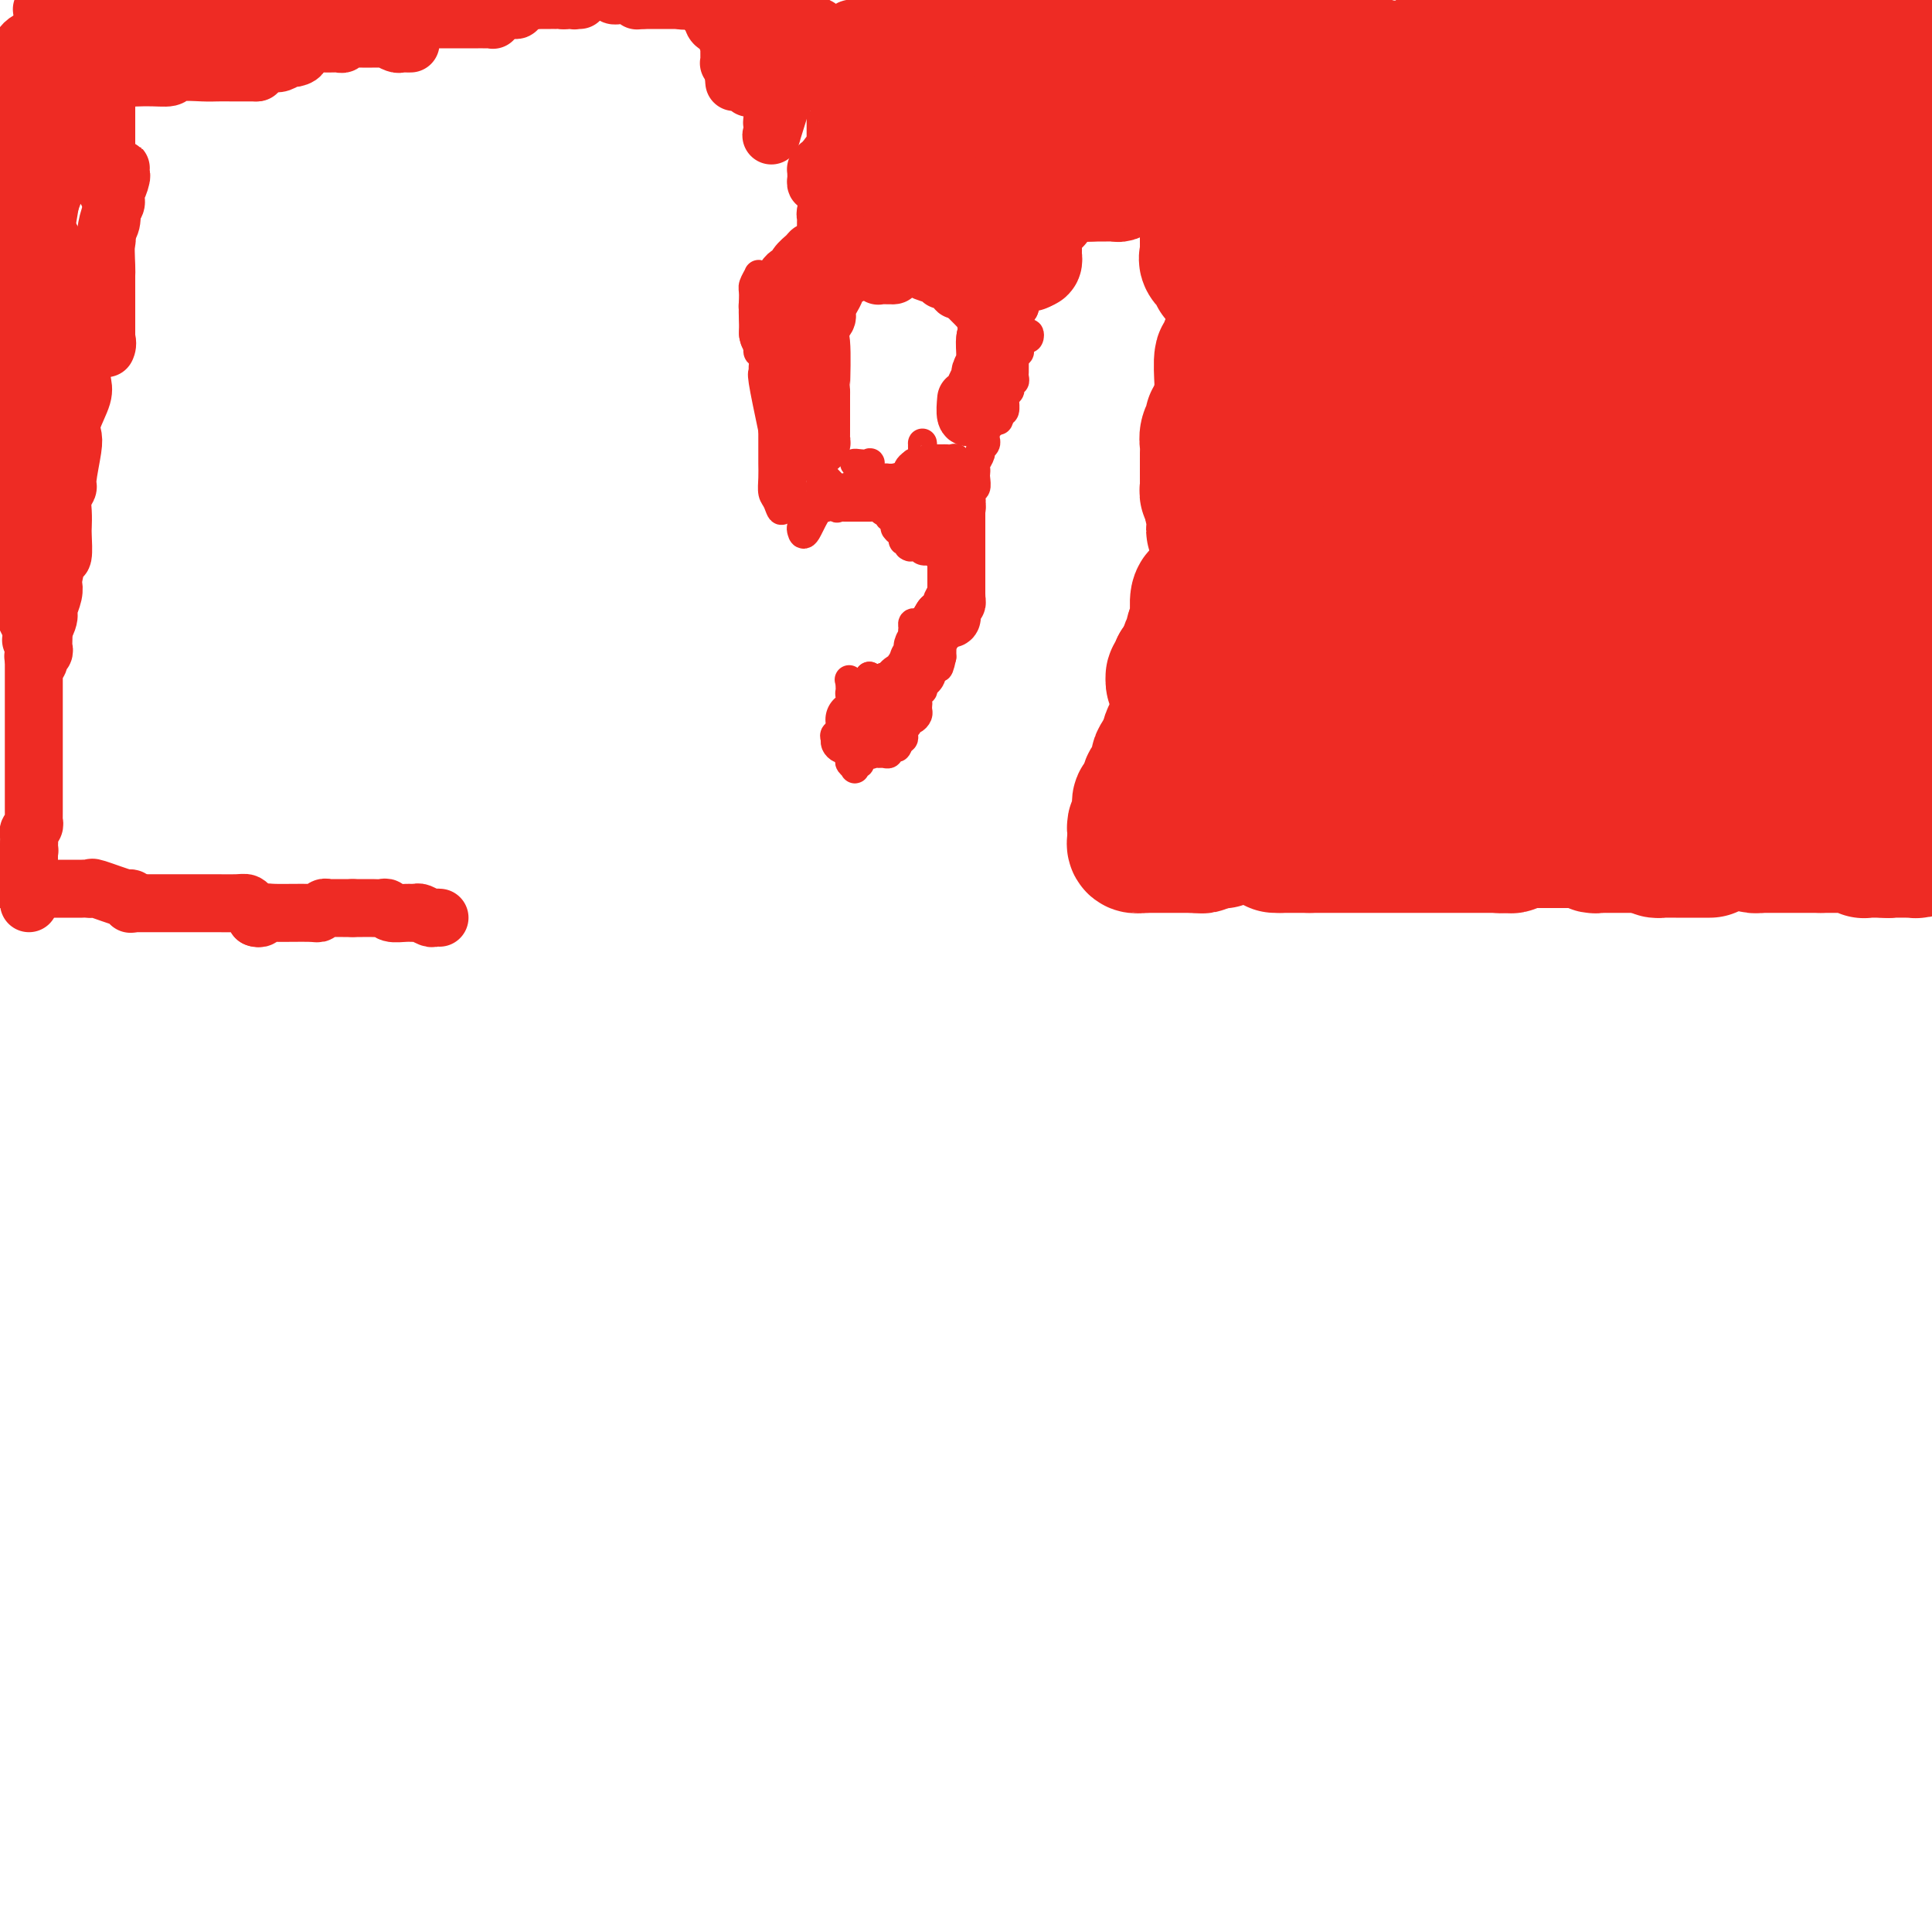 <svg viewBox='0 0 400 400' version='1.1' xmlns='http://www.w3.org/2000/svg' xmlns:xlink='http://www.w3.org/1999/xlink'><g fill='none' stroke='#EE2B24' stroke-width='28' stroke-linecap='round' stroke-linejoin='round'><path d='M391,176c-0.000,-0.387 -0.000,-0.774 0,-2c0.000,-1.226 0.000,-3.291 0,-5c-0.000,-1.709 -0.000,-3.061 0,-4c0.000,-0.939 0.000,-1.464 0,-2c-0.000,-0.536 -0.000,-1.084 0,-2c0.000,-0.916 0.000,-2.201 0,-3c-0.000,-0.799 -0.001,-1.113 0,-2c0.001,-0.887 0.004,-2.348 0,-3c-0.004,-0.652 -0.015,-0.496 0,-1c0.015,-0.504 0.057,-1.669 0,-3c-0.057,-1.331 -0.211,-2.829 0,-4c0.211,-1.171 0.789,-2.015 1,-3c0.211,-0.985 0.057,-2.111 0,-3c-0.057,-0.889 -0.016,-1.540 0,-2c0.016,-0.460 0.008,-0.730 0,-1'/><path d='M392,136c0.154,-6.293 0.041,-2.026 0,-1c-0.041,1.026 -0.008,-1.188 0,-2c0.008,-0.812 -0.008,-0.220 0,-2c0.008,-1.780 0.041,-5.930 0,-8c-0.041,-2.070 -0.154,-2.058 0,-3c0.154,-0.942 0.577,-2.836 1,-4c0.423,-1.164 0.846,-1.598 1,-2c0.154,-0.402 0.040,-0.772 0,-2c-0.040,-1.228 -0.007,-3.315 0,-5c0.007,-1.685 -0.012,-2.967 0,-5c0.012,-2.033 0.056,-4.817 0,-7c-0.056,-2.183 -0.211,-3.764 0,-5c0.211,-1.236 0.789,-2.126 1,-3c0.211,-0.874 0.057,-1.733 0,-2c-0.057,-0.267 -0.015,0.057 0,-2c0.015,-2.057 0.003,-6.494 0,-10c-0.003,-3.506 0.003,-6.079 0,-8c-0.003,-1.921 -0.016,-3.189 0,-8c0.016,-4.811 0.059,-13.165 0,-17c-0.059,-3.835 -0.222,-3.150 0,-6c0.222,-2.850 0.829,-9.235 1,-12c0.171,-2.765 -0.094,-1.912 0,-2c0.094,-0.088 0.547,-1.118 1,-2c0.453,-0.882 0.906,-1.615 1,-2c0.094,-0.385 -0.171,-0.423 0,-1c0.171,-0.577 0.777,-1.694 1,-2c0.223,-0.306 0.064,0.198 0,0c-0.064,-0.198 -0.032,-1.099 0,-2'/><path d='M399,11c0.619,-3.659 0.167,-1.308 0,-1c-0.167,0.308 -0.049,-1.428 0,-2c0.049,-0.572 0.028,0.018 0,0c-0.028,-0.018 -0.064,-0.646 0,-1c0.064,-0.354 0.227,-0.434 0,-1c-0.227,-0.566 -0.846,-1.616 -1,-2c-0.154,-0.384 0.155,-0.100 0,0c-0.155,0.100 -0.773,0.017 -1,0c-0.227,-0.017 -0.061,0.034 0,-1c0.061,-1.034 0.017,-3.153 0,-4c-0.017,-0.847 -0.009,-0.424 0,0'/><path d='M395,10c-0.330,0.083 -0.660,0.166 -1,0c-0.340,-0.166 -0.690,-0.579 -1,-1c-0.310,-0.421 -0.579,-0.848 -1,-1c-0.421,-0.152 -0.993,-0.029 -1,0c-0.007,0.029 0.550,-0.037 0,0c-0.550,0.037 -2.207,0.178 -4,0c-1.793,-0.178 -3.721,-0.675 -5,-1c-1.279,-0.325 -1.909,-0.479 -5,-1c-3.091,-0.521 -8.644,-1.409 -12,-2c-3.356,-0.591 -4.514,-0.886 -5,-1c-0.486,-0.114 -0.298,-0.046 -3,0c-2.702,0.046 -8.294,0.069 -11,0c-2.706,-0.069 -2.525,-0.229 -4,0c-1.475,0.229 -4.605,0.849 -7,1c-2.395,0.151 -4.054,-0.166 -5,0c-0.946,0.166 -1.178,0.814 -3,1c-1.822,0.186 -5.235,-0.090 -7,0c-1.765,0.090 -1.883,0.545 -2,1'/><path d='M318,6c-10.112,0.892 -14.391,1.623 -16,2c-1.609,0.377 -0.549,0.400 -1,1c-0.451,0.600 -2.414,1.777 -3,2c-0.586,0.223 0.204,-0.507 1,-1c0.796,-0.493 1.599,-0.748 3,-1c1.401,-0.252 3.400,-0.501 5,0c1.600,0.501 2.800,1.750 4,3'/><path d='M311,12c1.629,1.376 3.700,3.316 6,4c2.300,0.684 4.829,0.113 7,1c2.171,0.887 3.983,3.233 7,5c3.017,1.767 7.240,2.957 10,4c2.760,1.043 4.059,1.940 8,3c3.941,1.060 10.525,2.284 14,3c3.475,0.716 3.841,0.924 5,1c1.159,0.076 3.109,0.021 4,0c0.891,-0.021 0.721,-0.009 1,0c0.279,0.009 1.007,0.015 1,0c-0.007,-0.015 -0.749,-0.049 -1,0c-0.251,0.049 -0.011,0.182 -2,0c-1.989,-0.182 -6.208,-0.678 -8,-1c-1.792,-0.322 -1.158,-0.468 -2,-1c-0.842,-0.532 -3.159,-1.449 -4,-2c-0.841,-0.551 -0.205,-0.735 0,-1c0.205,-0.265 -0.019,-0.609 0,-1c0.019,-0.391 0.281,-0.829 1,-1c0.719,-0.171 1.894,-0.077 3,0c1.106,0.077 2.144,0.136 3,0c0.856,-0.136 1.530,-0.467 2,0c0.470,0.467 0.735,1.734 1,3'/><path d='M367,29c1.627,0.117 1.196,-1.090 0,1c-1.196,2.090 -3.155,7.478 -4,10c-0.845,2.522 -0.576,2.177 -1,5c-0.424,2.823 -1.540,8.812 -2,11c-0.460,2.188 -0.262,0.575 0,1c0.262,0.425 0.588,2.889 1,4c0.412,1.111 0.909,0.868 1,1c0.091,0.132 -0.222,0.639 0,2c0.222,1.361 0.981,3.577 2,6c1.019,2.423 2.297,5.052 3,7c0.703,1.948 0.829,3.216 1,4c0.171,0.784 0.386,1.086 1,2c0.614,0.914 1.629,2.441 2,4c0.371,1.559 0.100,3.151 0,4c-0.100,0.849 -0.029,0.957 0,1c0.029,0.043 0.014,0.022 0,0'/><path d='M371,92c-0.013,-0.624 -0.027,-1.248 0,-2c0.027,-0.752 0.094,-1.632 0,-9c-0.094,-7.368 -0.347,-21.224 0,-28c0.347,-6.776 1.296,-6.470 2,-10c0.704,-3.530 1.163,-10.894 2,-14c0.837,-3.106 2.053,-1.952 3,0c0.947,1.952 1.627,4.704 2,6c0.373,1.296 0.440,1.137 0,4c-0.440,2.863 -1.386,8.748 -2,12c-0.614,3.252 -0.897,3.871 -1,6c-0.103,2.129 -0.028,5.769 0,9c0.028,3.231 0.007,6.051 0,8c-0.007,1.949 -0.002,3.025 0,5c0.002,1.975 0.001,4.850 0,10c-0.001,5.150 -0.000,12.575 0,20'/><path d='M377,109c-0.096,13.041 0.164,5.643 0,3c-0.164,-2.643 -0.752,-0.530 -1,1c-0.248,1.530 -0.157,2.478 0,1c0.157,-1.478 0.380,-5.380 0,-8c-0.380,-2.620 -1.363,-3.958 -2,-9c-0.637,-5.042 -0.928,-13.790 -1,-19c-0.072,-5.210 0.075,-6.884 0,-8c-0.075,-1.116 -0.371,-1.675 0,-9c0.371,-7.325 1.409,-21.416 2,-28c0.591,-6.584 0.736,-5.661 1,-7c0.264,-1.339 0.649,-4.942 1,-7c0.351,-2.058 0.668,-2.573 1,-3c0.332,-0.427 0.677,-0.765 1,-1c0.323,-0.235 0.623,-0.365 1,0c0.377,0.365 0.832,1.227 1,2c0.168,0.773 0.049,1.458 0,4c-0.049,2.542 -0.027,6.941 0,9c0.027,2.059 0.060,1.777 0,4c-0.060,2.223 -0.213,6.951 0,10c0.213,3.049 0.791,4.421 1,6c0.209,1.579 0.048,3.366 0,6c-0.048,2.634 0.017,6.114 0,8c-0.017,1.886 -0.117,2.176 0,3c0.117,0.824 0.452,2.180 0,5c-0.452,2.820 -1.690,7.104 -2,9c-0.310,1.896 0.309,1.403 0,3c-0.309,1.597 -1.547,5.284 -2,7c-0.453,1.716 -0.122,1.462 0,2c0.122,0.538 0.035,1.868 0,3c-0.035,1.132 -0.017,2.066 0,3'/><path d='M378,99c-0.635,7.969 -0.223,3.391 0,2c0.223,-1.391 0.257,0.404 0,2c-0.257,1.596 -0.804,2.991 -1,4c-0.196,1.009 -0.042,1.631 0,2c0.042,0.369 -0.027,0.484 0,1c0.027,0.516 0.151,1.433 0,2c-0.151,0.567 -0.576,0.783 -1,1c-0.424,0.217 -0.846,0.434 -1,1c-0.154,0.566 -0.040,1.480 0,2c0.040,0.520 0.007,0.646 0,1c-0.007,0.354 0.012,0.935 0,1c-0.012,0.065 -0.056,-0.386 0,0c0.056,0.386 0.211,1.609 0,2c-0.211,0.391 -0.788,-0.050 -1,0c-0.212,0.050 -0.061,0.591 0,1c0.061,0.409 0.030,0.687 0,1c-0.030,0.313 -0.060,0.661 0,1c0.060,0.339 0.208,0.668 0,0c-0.208,-0.668 -0.774,-2.334 -1,-3c-0.226,-0.666 -0.113,-0.333 0,0'/><path d='M373,119c0.000,-0.233 0.000,-0.466 0,-1c-0.000,-0.534 -0.001,-1.370 0,-2c0.001,-0.630 0.003,-1.054 0,-2c-0.003,-0.946 -0.013,-2.413 0,-4c0.013,-1.587 0.048,-3.293 0,-5c-0.048,-1.707 -0.179,-3.415 0,-5c0.179,-1.585 0.669,-3.047 1,-4c0.331,-0.953 0.502,-1.398 1,-3c0.498,-1.602 1.323,-4.363 2,-7c0.677,-2.637 1.206,-5.151 2,-9c0.794,-3.849 1.851,-9.033 3,-12c1.149,-2.967 2.389,-3.715 3,-4c0.611,-0.285 0.595,-0.105 1,-2c0.405,-1.895 1.233,-5.864 2,-9c0.767,-3.136 1.473,-5.440 2,-7c0.527,-1.560 0.873,-2.377 1,-3c0.127,-0.623 0.034,-1.051 0,-1c-0.034,0.051 -0.009,0.580 0,0c0.009,-0.580 0.002,-2.269 0,-3c-0.002,-0.731 -0.001,-0.505 0,-1c0.001,-0.495 0.000,-1.713 0,-2c-0.000,-0.287 -0.000,0.356 0,1'/><path d='M391,34c2.800,-9.822 0.800,-1.378 0,2c-0.800,3.378 -0.400,1.689 0,0'/><path d='M293,16c-0.076,0.528 -0.153,1.056 0,2c0.153,0.944 0.535,2.304 1,3c0.465,0.696 1.012,0.728 1,1c-0.012,0.272 -0.583,0.784 0,2c0.583,1.216 2.319,3.135 3,4c0.681,0.865 0.308,0.676 1,2c0.692,1.324 2.451,4.159 3,6c0.549,1.841 -0.111,2.686 0,3c0.111,0.314 0.993,0.098 2,2c1.007,1.902 2.137,5.924 3,8c0.863,2.076 1.457,2.208 2,3c0.543,0.792 1.035,2.246 2,5c0.965,2.754 2.402,6.807 4,9c1.598,2.193 3.355,2.524 5,5c1.645,2.476 3.176,7.096 4,10c0.824,2.904 0.940,4.091 1,5c0.060,0.909 0.065,1.538 1,4c0.935,2.462 2.800,6.756 4,9c1.200,2.244 1.734,2.436 2,3c0.266,0.564 0.264,1.498 1,3c0.736,1.502 2.210,3.572 3,5c0.790,1.428 0.895,2.214 1,3'/><path d='M337,113c7.233,15.334 3.315,5.170 2,2c-1.315,-3.170 -0.026,0.653 1,2c1.026,1.347 1.791,0.217 2,0c0.209,-0.217 -0.136,0.480 0,1c0.136,0.520 0.753,0.863 1,1c0.247,0.137 0.123,0.069 0,0'/><path d='M343,118c-0.091,0.322 -0.183,0.643 0,1c0.183,0.357 0.640,0.748 1,1c0.360,0.252 0.622,0.365 1,1c0.378,0.635 0.874,1.792 1,2c0.126,0.208 -0.116,-0.534 0,0c0.116,0.534 0.589,2.344 1,3c0.411,0.656 0.759,0.157 1,1c0.241,0.843 0.375,3.028 1,4c0.625,0.972 1.739,0.731 2,1c0.261,0.269 -0.332,1.048 0,2c0.332,0.952 1.591,2.076 2,3c0.409,0.924 -0.030,1.648 0,2c0.030,0.352 0.530,0.332 1,1c0.470,0.668 0.910,2.025 1,3c0.090,0.975 -0.169,1.570 0,2c0.169,0.430 0.766,0.695 1,1c0.234,0.305 0.105,0.649 0,1c-0.105,0.351 -0.187,0.707 0,1c0.187,0.293 0.642,0.522 1,1c0.358,0.478 0.618,1.205 1,2c0.382,0.795 0.886,1.656 1,2c0.114,0.344 -0.162,0.169 0,0c0.162,-0.169 0.760,-0.334 1,0c0.240,0.334 0.120,1.167 0,2'/><path d='M360,155c2.644,5.533 0.756,0.867 0,-1c-0.756,-1.867 -0.378,-0.933 0,0'/><path d='M360,153c0.342,0.219 0.684,0.437 1,1c0.316,0.563 0.606,1.470 1,2c0.394,0.530 0.893,0.683 1,1c0.107,0.317 -0.179,0.796 0,1c0.179,0.204 0.822,0.131 1,0c0.178,-0.131 -0.111,-0.319 0,0c0.111,0.319 0.621,1.145 1,2c0.379,0.855 0.627,1.738 1,2c0.373,0.262 0.873,-0.098 1,0c0.127,0.098 -0.117,0.655 0,1c0.117,0.345 0.596,0.477 1,1c0.404,0.523 0.734,1.436 1,2c0.266,0.564 0.467,0.778 1,1c0.533,0.222 1.397,0.452 2,1c0.603,0.548 0.945,1.415 1,2c0.055,0.585 -0.178,0.888 0,1c0.178,0.112 0.765,0.032 1,0c0.235,-0.032 0.117,-0.016 0,0'/><path d='M374,171c2.271,2.743 0.949,0.601 1,0c0.051,-0.601 1.474,0.338 2,1c0.526,0.662 0.154,1.047 0,1c-0.154,-0.047 -0.089,-0.527 0,-1c0.089,-0.473 0.203,-0.939 0,-1c-0.203,-0.061 -0.723,0.284 -1,0c-0.277,-0.284 -0.313,-1.197 -1,-2c-0.687,-0.803 -2.026,-1.496 -3,-2c-0.974,-0.504 -1.582,-0.818 -2,-1c-0.418,-0.182 -0.644,-0.230 -1,-1c-0.356,-0.770 -0.841,-2.260 -1,-3c-0.159,-0.740 0.007,-0.730 0,-1c-0.007,-0.270 -0.186,-0.821 -1,-2c-0.814,-1.179 -2.261,-2.985 -3,-4c-0.739,-1.015 -0.770,-1.239 -1,-2c-0.230,-0.761 -0.658,-2.060 -1,-2c-0.342,0.060 -0.597,1.480 -3,-4c-2.403,-5.480 -6.953,-17.861 -9,-23c-2.047,-5.139 -1.590,-3.037 -2,-3c-0.410,0.037 -1.687,-1.990 -2,-3c-0.313,-1.010 0.339,-1.003 0,-2c-0.339,-0.997 -1.670,-2.999 -3,-5'/><path d='M343,111c-4.236,-8.696 -1.825,-3.437 -1,-2c0.825,1.437 0.063,-0.949 -1,-3c-1.063,-2.051 -2.429,-3.769 -3,-5c-0.571,-1.231 -0.349,-1.976 -1,-4c-0.651,-2.024 -2.174,-5.326 -3,-7c-0.826,-1.674 -0.953,-1.720 -1,-2c-0.047,-0.280 -0.013,-0.794 0,-1c0.013,-0.206 0.007,-0.103 0,0'/><path d='M333,87c0.000,0.000 0.100,0.100 0.1,0.1'/><path d='M333,87c0.147,-0.589 0.294,-1.178 0,-2c-0.294,-0.822 -1.030,-1.879 -2,-4c-0.970,-2.121 -2.175,-5.308 -3,-7c-0.825,-1.692 -1.269,-1.889 -3,-5c-1.731,-3.111 -4.747,-9.135 -8,-15c-3.253,-5.865 -6.741,-11.572 -9,-15c-2.259,-3.428 -3.289,-4.579 -4,-6c-0.711,-1.421 -1.105,-3.112 -2,-5c-0.895,-1.888 -2.292,-3.973 -3,-5c-0.708,-1.027 -0.725,-0.996 -1,-1c-0.275,-0.004 -0.806,-0.043 -1,0c-0.194,0.043 -0.052,0.169 0,0c0.052,-0.169 0.014,-0.633 0,-1c-0.014,-0.367 -0.004,-0.637 0,-1c0.004,-0.363 0.001,-0.818 0,-1c-0.001,-0.182 -0.001,-0.091 0,0'/><path d='M325,34c-0.161,0.508 -0.322,1.016 0,1c0.322,-0.016 1.126,-0.557 2,0c0.874,0.557 1.819,2.211 3,3c1.181,0.789 2.597,0.713 3,1c0.403,0.287 -0.207,0.937 1,3c1.207,2.063 4.230,5.538 6,8c1.770,2.462 2.286,3.912 3,5c0.714,1.088 1.628,1.814 3,4c1.372,2.186 3.204,5.833 4,8c0.796,2.167 0.557,2.854 1,5c0.443,2.146 1.569,5.751 2,8c0.431,2.249 0.167,3.142 0,4c-0.167,0.858 -0.237,1.679 0,3c0.237,1.321 0.781,3.141 1,4c0.219,0.859 0.114,0.757 0,1c-0.114,0.243 -0.237,0.830 0,2c0.237,1.170 0.834,2.921 1,4c0.166,1.079 -0.100,1.485 0,3c0.100,1.515 0.565,4.139 1,6c0.435,1.861 0.838,2.960 1,4c0.162,1.040 0.081,2.020 0,3'/><path d='M357,114c0.899,7.434 -0.355,2.520 0,2c0.355,-0.520 2.318,3.354 3,5c0.682,1.646 0.084,1.065 0,1c-0.084,-0.065 0.345,0.387 1,1c0.655,0.613 1.534,1.386 2,2c0.466,0.614 0.518,1.070 1,2c0.482,0.930 1.394,2.333 2,3c0.606,0.667 0.905,0.597 2,1c1.095,0.403 2.987,1.277 4,2c1.013,0.723 1.147,1.293 2,2c0.853,0.707 2.425,1.552 3,2c0.575,0.448 0.154,0.501 0,1c-0.154,0.499 -0.041,1.444 0,2c0.041,0.556 0.011,0.724 0,1c-0.011,0.276 -0.003,0.662 0,1c0.003,0.338 0.001,0.630 0,1c-0.001,0.370 -0.000,0.820 0,1c0.000,0.180 0.000,0.090 0,0'/><path d='M287,14c-0.675,0.119 -1.350,0.238 -2,0c-0.650,-0.238 -1.273,-0.834 -2,-1c-0.727,-0.166 -1.556,0.099 -2,0c-0.444,-0.099 -0.503,-0.562 -1,-1c-0.497,-0.438 -1.432,-0.853 -2,-1c-0.568,-0.147 -0.770,-0.028 -1,0c-0.230,0.028 -0.489,-0.035 -1,0c-0.511,0.035 -1.275,0.167 -2,0c-0.725,-0.167 -1.412,-0.633 -2,-1c-0.588,-0.367 -1.079,-0.634 -2,-1c-0.921,-0.366 -2.272,-0.829 -3,-1c-0.728,-0.171 -0.831,-0.049 -1,0c-0.169,0.049 -0.402,0.023 -1,0c-0.598,-0.023 -1.561,-0.045 -2,0c-0.439,0.045 -0.355,0.156 -1,0c-0.645,-0.156 -2.018,-0.578 -3,-1c-0.982,-0.422 -1.573,-0.845 -2,-1c-0.427,-0.155 -0.689,-0.041 -1,0c-0.311,0.041 -0.671,0.011 -1,0c-0.329,-0.011 -0.627,-0.003 -1,0c-0.373,0.003 -0.821,0.001 -1,0c-0.179,-0.001 -0.090,-0.000 0,0'/><path d='M253,6c-5.378,-1.237 -1.822,-0.331 -1,0c0.822,0.331 -1.089,0.085 -2,0c-0.911,-0.085 -0.821,-0.009 -1,0c-0.179,0.009 -0.626,-0.050 -1,0c-0.374,0.050 -0.675,0.210 -1,0c-0.325,-0.210 -0.675,-0.788 -1,-1c-0.325,-0.212 -0.626,-0.057 -1,0c-0.374,0.057 -0.821,0.016 -1,0c-0.179,-0.016 -0.089,-0.008 0,0'/><path d='M244,6c-0.358,-0.061 -0.715,-0.121 -1,0c-0.285,0.121 -0.497,0.425 -1,0c-0.503,-0.425 -1.297,-1.578 -2,-2c-0.703,-0.422 -1.315,-0.113 -2,0c-0.685,0.113 -1.445,0.030 -2,0c-0.555,-0.030 -0.906,-0.008 -1,0c-0.094,0.008 0.069,0.002 0,0c-0.069,-0.002 -0.371,-0.001 -1,0c-0.629,0.001 -1.584,0.000 -2,0c-0.416,-0.000 -0.293,-0.000 -1,0c-0.707,0.000 -2.245,0.000 -3,0c-0.755,-0.000 -0.727,-0.001 -1,0c-0.273,0.001 -0.847,0.004 -1,0c-0.153,-0.004 0.114,-0.015 0,0c-0.114,0.015 -0.611,0.057 -1,0c-0.389,-0.057 -0.671,-0.211 -1,0c-0.329,0.211 -0.704,0.788 -1,1c-0.296,0.212 -0.513,0.061 -1,0c-0.487,-0.061 -1.243,-0.030 -2,0'/><path d='M220,5c-3.896,-0.155 -1.635,-0.041 -1,0c0.635,0.041 -0.355,0.011 -1,0c-0.645,-0.011 -0.946,-0.003 -1,0c-0.054,0.003 0.138,0.001 0,0c-0.138,-0.001 -0.608,-0.000 -1,0c-0.392,0.000 -0.707,0.000 -1,0c-0.293,-0.000 -0.563,-0.000 -1,0c-0.437,0.000 -1.041,0.000 -1,0c0.041,-0.000 0.726,-0.000 1,0c0.274,0.000 0.137,0.000 0,0'/><path d='M214,5c-0.329,0.114 -0.659,0.228 -1,0c-0.341,-0.228 -0.695,-0.797 -1,-1c-0.305,-0.203 -0.561,-0.040 -1,0c-0.439,0.040 -1.059,-0.042 -2,0c-0.941,0.042 -2.202,0.208 -3,0c-0.798,-0.208 -1.133,-0.792 -2,-1c-0.867,-0.208 -2.265,-0.042 -3,0c-0.735,0.042 -0.808,-0.042 -1,0c-0.192,0.042 -0.504,0.208 -1,0c-0.496,-0.208 -1.175,-0.791 -2,-1c-0.825,-0.209 -1.794,-0.043 -2,0c-0.206,0.043 0.351,-0.037 0,0c-0.351,0.037 -1.611,0.192 -2,0c-0.389,-0.192 0.092,-0.732 0,-1c-0.092,-0.268 -0.755,-0.264 -1,0c-0.245,0.264 -0.070,0.790 0,1c0.070,0.210 0.035,0.105 0,0'/><path d='M262,22c0.074,0.234 0.149,0.467 0,1c-0.149,0.533 -0.520,1.365 0,2c0.520,0.635 1.933,1.075 3,2c1.067,0.925 1.789,2.337 3,4c1.211,1.663 2.911,3.578 7,10c4.089,6.422 10.565,17.351 15,25c4.435,7.649 6.827,12.017 9,15c2.173,2.983 4.127,4.582 6,7c1.873,2.418 3.665,5.657 5,8c1.335,2.343 2.214,3.790 3,5c0.786,1.210 1.477,2.182 3,4c1.523,1.818 3.876,4.480 5,6c1.124,1.520 1.020,1.897 2,3c0.980,1.103 3.044,2.933 4,4c0.956,1.067 0.806,1.372 1,2c0.194,0.628 0.734,1.577 1,2c0.266,0.423 0.259,0.318 1,1c0.741,0.682 2.229,2.152 3,3c0.771,0.848 0.823,1.074 1,1c0.177,-0.074 0.479,-0.450 1,0c0.521,0.450 1.260,1.725 2,3'/><path d='M337,130c6.058,7.903 2.201,3.159 1,2c-1.201,-1.159 0.252,1.265 1,2c0.748,0.735 0.789,-0.219 1,0c0.211,0.219 0.592,1.613 1,2c0.408,0.387 0.842,-0.232 1,0c0.158,0.232 0.041,1.316 0,2c-0.041,0.684 -0.007,0.967 0,1c0.007,0.033 -0.012,-0.185 0,0c0.012,0.185 0.056,0.773 0,1c-0.056,0.227 -0.211,0.092 0,0c0.211,-0.092 0.789,-0.141 1,0c0.211,0.141 0.057,0.471 0,1c-0.057,0.529 -0.015,1.258 0,1c0.015,-0.258 0.004,-1.502 0,-2c-0.004,-0.498 -0.002,-0.249 0,0'/><path d='M343,140c0.063,-0.068 0.126,-0.136 0,0c-0.126,0.136 -0.441,0.475 0,1c0.441,0.525 1.638,1.237 2,2c0.362,0.763 -0.110,1.579 0,2c0.110,0.421 0.803,0.447 1,1c0.197,0.553 -0.101,1.632 0,2c0.101,0.368 0.601,0.024 1,1c0.399,0.976 0.696,3.271 1,4c0.304,0.729 0.616,-0.109 1,0c0.384,0.109 0.839,1.164 1,2c0.161,0.836 0.029,1.454 0,2c-0.029,0.546 0.045,1.021 0,1c-0.045,-0.021 -0.208,-0.539 0,0c0.208,0.539 0.788,2.133 1,3c0.212,0.867 0.056,1.006 0,1c-0.056,-0.006 -0.011,-0.156 0,0c0.011,0.156 -0.012,0.620 0,1c0.012,0.380 0.058,0.676 0,1c-0.058,0.324 -0.222,0.674 0,1c0.222,0.326 0.829,0.626 1,1c0.171,0.374 -0.094,0.821 0,1c0.094,0.179 0.547,0.089 1,0'/><path d='M353,167c1.482,4.132 0.187,0.963 0,0c-0.187,-0.963 0.733,0.281 1,1c0.267,0.719 -0.121,0.914 0,1c0.121,0.086 0.750,0.062 1,0c0.250,-0.062 0.123,-0.161 0,0c-0.123,0.161 -0.240,0.582 0,1c0.240,0.418 0.838,0.834 1,1c0.162,0.166 -0.111,0.083 0,0c0.111,-0.083 0.607,-0.167 1,0c0.393,0.167 0.683,0.583 1,1c0.317,0.417 0.662,0.833 1,1c0.338,0.167 0.669,0.083 1,0c0.331,-0.083 0.663,-0.166 1,0c0.337,0.166 0.679,0.580 1,1c0.321,0.420 0.622,0.844 1,1c0.378,0.156 0.832,0.042 1,0c0.168,-0.042 0.048,-0.012 0,0c-0.048,0.012 -0.024,0.006 0,0'/><path d='M364,175c0.333,0.000 0.667,0.000 1,0c0.333,0.000 0.667,0.000 1,0c0.333,0.000 0.665,0.000 1,0c0.335,0.000 0.672,0.000 1,0c0.328,0.000 0.647,0.000 1,0c0.353,0.000 0.738,0.000 1,0c0.262,0.000 0.399,0.000 1,0c0.601,0.000 1.667,0.000 2,0c0.333,0.000 -0.065,0.000 0,0c0.065,0.000 0.595,0.000 1,0c0.405,0.000 0.686,0.000 1,0c0.314,0.000 0.661,0.000 1,0c0.339,0.000 0.669,0.000 1,0'/><path d='M377,175c1.964,0.000 0.373,0.000 0,0c-0.373,-0.000 0.473,-0.000 1,0c0.527,0.000 0.734,0.000 1,0c0.266,-0.000 0.592,-0.000 1,0c0.408,0.000 0.897,0.000 1,0c0.103,-0.000 -0.180,-0.000 0,0c0.180,0.000 0.821,0.000 1,0c0.179,-0.000 -0.106,-0.001 0,0c0.106,0.001 0.603,0.004 1,0c0.397,-0.004 0.694,-0.015 1,0c0.306,0.015 0.621,0.057 1,0c0.379,-0.057 0.823,-0.211 1,0c0.177,0.211 0.089,0.789 0,1c-0.089,0.211 -0.179,0.057 0,0c0.179,-0.057 0.625,-0.015 1,0c0.375,0.015 0.678,0.004 1,0c0.322,-0.004 0.663,-0.001 1,0c0.337,0.001 0.668,0.001 1,0'/><path d='M390,176c2.190,0.155 1.165,0.041 1,0c-0.165,-0.041 0.529,-0.011 1,0c0.471,0.011 0.717,0.003 1,0c0.283,-0.003 0.601,0.000 1,0c0.399,-0.000 0.877,-0.004 1,0c0.123,0.004 -0.111,0.015 0,0c0.111,-0.015 0.566,-0.056 1,0c0.434,0.056 0.848,0.207 1,0c0.152,-0.207 0.044,-0.774 0,-1c-0.044,-0.226 -0.022,-0.113 0,0'/><path d='M354,176c-0.333,-0.000 -0.667,-0.000 -1,0c-0.333,0.000 -0.667,0.000 -1,0c-0.333,-0.000 -0.666,-0.000 -1,0c-0.334,0.000 -0.668,0.000 -1,0c-0.332,-0.000 -0.663,-0.000 -1,0c-0.337,0.000 -0.682,0.000 -1,0c-0.318,-0.000 -0.610,-0.000 -1,0c-0.390,0.000 -0.879,0.001 -1,0c-0.121,-0.001 0.125,-0.003 0,0c-0.125,0.003 -0.621,0.011 -1,0c-0.379,-0.011 -0.640,-0.041 -1,0c-0.360,0.041 -0.817,0.155 -1,0c-0.183,-0.155 -0.091,-0.577 0,-1'/><path d='M343,175c-1.941,-0.155 -1.294,-0.041 -1,0c0.294,0.041 0.234,0.011 0,0c-0.234,-0.011 -0.641,-0.003 -1,0c-0.359,0.003 -0.670,0.001 -1,0c-0.330,-0.001 -0.680,-0.000 -1,0c-0.320,0.000 -0.611,0.000 -1,0c-0.389,-0.000 -0.878,-0.000 -1,0c-0.122,0.000 0.121,0.000 0,0c-0.121,-0.000 -0.606,0.000 -1,0c-0.394,-0.000 -0.698,-0.000 -1,0c-0.302,0.000 -0.602,0.000 -1,0c-0.398,-0.000 -0.894,-0.000 -1,0c-0.106,0.000 0.178,0.001 0,0c-0.178,-0.001 -0.817,-0.004 -1,0c-0.183,0.004 0.092,0.015 0,0c-0.092,-0.015 -0.549,-0.057 -1,0c-0.451,0.057 -0.894,0.211 -1,0c-0.106,-0.211 0.125,-0.788 0,-1c-0.125,-0.212 -0.607,-0.061 -1,0c-0.393,0.061 -0.696,0.030 -1,0'/><path d='M328,174c-2.273,-0.155 -0.455,-0.041 0,0c0.455,0.041 -0.452,0.011 -1,0c-0.548,-0.011 -0.738,-0.003 -1,0c-0.262,0.003 -0.595,0.001 -1,0c-0.405,-0.001 -0.882,-0.000 -1,0c-0.118,0.000 0.122,0.000 0,0c-0.122,-0.000 -0.607,-0.000 -1,0c-0.393,0.000 -0.693,0.000 -1,0c-0.307,-0.000 -0.621,-0.000 -1,0c-0.379,0.000 -0.823,0.000 -1,0c-0.177,-0.000 -0.089,-0.000 0,0'/><path d='M320,174c-1.417,0.000 -0.958,0.000 -1,0c-0.042,-0.000 -0.585,-0.000 -1,0c-0.415,0.000 -0.702,0.000 -1,0c-0.298,-0.000 -0.606,-0.001 -1,0c-0.394,0.001 -0.875,0.004 -1,0c-0.125,-0.004 0.107,-0.015 0,0c-0.107,0.015 -0.554,0.057 -1,0c-0.446,-0.057 -0.890,-0.211 -1,0c-0.110,0.211 0.115,0.789 0,1c-0.115,0.211 -0.569,0.057 -1,0c-0.431,-0.057 -0.837,-0.016 -1,0c-0.163,0.016 -0.081,0.008 0,0'/><path d='M311,175c-1.346,0.155 -0.210,0.041 0,0c0.210,-0.041 -0.507,-0.011 -1,0c-0.493,0.011 -0.761,0.003 -1,0c-0.239,-0.003 -0.449,-0.001 -1,0c-0.551,0.001 -1.444,0.000 -2,0c-0.556,-0.000 -0.774,-0.000 -1,0c-0.226,0.000 -0.460,0.000 -1,0c-0.540,-0.000 -1.384,-0.000 -2,0c-0.616,0.000 -1.003,0.000 -2,0c-0.997,-0.000 -2.605,-0.000 -3,0c-0.395,0.000 0.425,0.000 0,0c-0.425,-0.000 -2.093,-0.000 -3,0c-0.907,0.000 -1.054,0.000 -1,0c0.054,-0.000 0.310,-0.000 0,0c-0.310,0.000 -1.186,0.000 -2,0c-0.814,-0.000 -1.565,-0.000 -2,0c-0.435,0.000 -0.554,0.000 -1,0c-0.446,-0.000 -1.218,-0.000 -2,0c-0.782,0.000 -1.574,0.000 -2,0c-0.426,-0.000 -0.485,-0.000 -1,0c-0.515,0.000 -1.485,0.000 -2,0c-0.515,-0.000 -0.575,-0.000 -1,0c-0.425,0.000 -1.216,0.000 -2,0c-0.784,0.000 -1.561,0.000 -2,0c-0.439,0.000 -0.541,0.000 -1,0c-0.459,0.000 -1.274,0.000 -2,0c-0.726,0.000 -1.363,0.000 -2,0'/><path d='M271,175c-6.020,0.000 -1.072,0.000 0,0c1.072,0.000 -1.734,0.000 -3,0c-1.266,0.000 -0.994,0.000 -1,0c-0.006,0.000 -0.290,0.000 -1,0c-0.710,0.000 -1.845,0.000 -2,0c-0.155,0.000 0.670,0.000 1,0c0.330,0.000 0.165,0.000 0,0'/><path d='M265,175c-0.344,-0.309 -0.687,-0.619 -1,-1c-0.313,-0.381 -0.595,-0.834 -1,-1c-0.405,-0.166 -0.934,-0.044 -1,0c-0.066,0.044 0.332,0.012 0,0c-0.332,-0.012 -1.395,-0.003 -2,0c-0.605,0.003 -0.754,0.001 -1,0c-0.246,-0.001 -0.591,0.000 -1,0c-0.409,-0.000 -0.883,-0.001 -1,0c-0.117,0.001 0.122,0.004 0,0c-0.122,-0.004 -0.606,-0.015 -1,0c-0.394,0.015 -0.697,0.057 -1,0c-0.303,-0.057 -0.606,-0.211 -1,0c-0.394,0.211 -0.879,0.789 -1,1c-0.121,0.211 0.121,0.057 0,0c-0.121,-0.057 -0.606,-0.016 -1,0c-0.394,0.016 -0.697,0.008 -1,0'/><path d='M251,174c-2.554,0.072 -1.938,0.751 -2,1c-0.062,0.249 -0.801,0.067 -1,0c-0.199,-0.067 0.143,-0.018 0,0c-0.143,0.018 -0.769,0.005 -1,0c-0.231,-0.005 -0.066,-0.001 0,0c0.066,0.001 0.033,0.001 0,0'/><path d='M247,175c-0.341,0.000 -0.683,0.000 -1,0c-0.317,0.000 -0.611,0.000 -1,0c-0.389,0.000 -0.874,0.000 -1,0c-0.126,0.000 0.107,0.000 0,0c-0.107,0.000 -0.554,0.000 -1,0c-0.446,0.000 -0.889,0.000 -1,0c-0.111,0.000 0.112,0.000 0,0c-0.112,0.000 -0.558,0.000 -1,0c-0.442,0.000 -0.881,0.000 -1,0c-0.119,0.000 0.083,0.000 0,0c-0.083,0.000 -0.452,0.000 -1,0c-0.548,0.000 -1.274,0.000 -2,0'/><path d='M237,175c-1.713,-0.016 -0.995,-0.056 -1,0c-0.005,0.056 -0.732,0.207 -1,0c-0.268,-0.207 -0.077,-0.774 0,-1c0.077,-0.226 0.038,-0.113 0,0'/><path d='M235,174c-0.008,-0.341 -0.016,-0.683 0,-1c0.016,-0.317 0.057,-0.610 0,-1c-0.057,-0.390 -0.211,-0.878 0,-1c0.211,-0.122 0.789,0.121 1,0c0.211,-0.121 0.057,-0.606 0,-1c-0.057,-0.394 -0.016,-0.698 0,-1c0.016,-0.302 0.007,-0.601 0,-1c-0.007,-0.399 -0.012,-0.898 0,-1c0.012,-0.102 0.042,0.194 0,0c-0.042,-0.194 -0.157,-0.877 0,-1c0.157,-0.123 0.585,0.315 1,0c0.415,-0.315 0.815,-1.384 1,-2c0.185,-0.616 0.153,-0.779 0,-1c-0.153,-0.221 -0.428,-0.498 0,-1c0.428,-0.502 1.558,-1.227 2,-2c0.442,-0.773 0.196,-1.593 0,-2c-0.196,-0.407 -0.342,-0.402 0,-1c0.342,-0.598 1.171,-1.799 2,-3'/><path d='M242,154c0.963,-3.332 -0.130,-1.663 0,-1c0.130,0.663 1.483,0.318 2,0c0.517,-0.318 0.199,-0.611 0,-1c-0.199,-0.389 -0.279,-0.875 0,-1c0.279,-0.125 0.916,0.111 1,0c0.084,-0.111 -0.384,-0.567 0,-1c0.384,-0.433 1.619,-0.842 2,-1c0.381,-0.158 -0.094,-0.066 0,0c0.094,0.066 0.756,0.104 1,0c0.244,-0.104 0.069,-0.351 0,-1c-0.069,-0.649 -0.032,-1.701 0,-2c0.032,-0.299 0.060,0.155 0,0c-0.060,-0.155 -0.210,-0.921 0,-1c0.210,-0.079 0.778,0.527 1,0c0.222,-0.527 0.098,-2.186 0,-3c-0.098,-0.814 -0.170,-0.782 0,-1c0.170,-0.218 0.581,-0.685 1,-1c0.419,-0.315 0.844,-0.476 1,-1c0.156,-0.524 0.042,-1.410 0,-2c-0.042,-0.590 -0.012,-0.883 0,-1c0.012,-0.117 0.006,-0.059 0,0'/><path d='M251,136c-0.000,-0.333 -0.000,-0.667 0,-1c0.000,-0.333 0.001,-0.667 0,-1c-0.001,-0.333 -0.003,-0.665 0,-1c0.003,-0.335 0.012,-0.674 0,-1c-0.012,-0.326 -0.046,-0.639 0,-1c0.046,-0.361 0.170,-0.768 0,-1c-0.170,-0.232 -0.634,-0.288 -1,0c-0.366,0.288 -0.634,0.921 -1,1c-0.366,0.079 -0.829,-0.396 -1,0c-0.171,0.396 -0.050,1.661 0,2c0.050,0.339 0.027,-0.249 0,0c-0.027,0.249 -0.059,1.335 0,2c0.059,0.665 0.208,0.910 0,1c-0.208,0.090 -0.774,0.026 -1,0c-0.226,-0.026 -0.113,-0.013 0,0'/><path d='M247,136c-0.863,0.863 -1.020,0.020 -1,0c0.020,-0.020 0.215,0.782 0,1c-0.215,0.218 -0.842,-0.148 -1,0c-0.158,0.148 0.154,0.810 0,1c-0.154,0.190 -0.772,-0.093 -1,0c-0.228,0.093 -0.065,0.560 0,1c0.065,0.440 0.031,0.853 0,1c-0.031,0.147 -0.060,0.029 0,0c0.060,-0.029 0.208,0.031 0,0c-0.208,-0.031 -0.774,-0.152 -1,0c-0.226,0.152 -0.113,0.576 0,1'/><path d='M243,141c-0.391,0.556 0.630,-0.553 1,-1c0.370,-0.447 0.089,-0.233 0,0c-0.089,0.233 0.015,0.485 0,0c-0.015,-0.485 -0.149,-1.706 0,-2c0.149,-0.294 0.580,0.340 1,0c0.420,-0.340 0.830,-1.653 1,-2c0.170,-0.347 0.102,0.273 0,0c-0.102,-0.273 -0.238,-1.439 0,-2c0.238,-0.561 0.848,-0.515 1,-1c0.152,-0.485 -0.156,-1.499 0,-2c0.156,-0.501 0.777,-0.487 1,-1c0.223,-0.513 0.049,-1.551 0,-2c-0.049,-0.449 0.028,-0.308 0,-1c-0.028,-0.692 -0.162,-2.216 0,-3c0.162,-0.784 0.621,-0.829 1,-1c0.379,-0.171 0.679,-0.469 1,-1c0.321,-0.531 0.663,-1.295 1,-2c0.337,-0.705 0.668,-1.353 1,-2'/><path d='M252,118c1.630,-4.148 1.206,-3.019 1,-3c-0.206,0.019 -0.195,-1.073 0,-2c0.195,-0.927 0.573,-1.688 1,-3c0.427,-1.312 0.902,-3.176 1,-4c0.098,-0.824 -0.181,-0.609 0,-1c0.181,-0.391 0.823,-1.386 1,-2c0.177,-0.614 -0.111,-0.845 0,-1c0.111,-0.155 0.621,-0.234 1,-1c0.379,-0.766 0.627,-2.221 1,-3c0.373,-0.779 0.870,-0.883 1,-1c0.130,-0.117 -0.109,-0.248 0,-1c0.109,-0.752 0.565,-2.124 1,-3c0.435,-0.876 0.849,-1.254 1,-2c0.151,-0.746 0.041,-1.860 0,-1c-0.041,0.860 -0.011,3.693 0,5c0.011,1.307 0.003,1.088 0,1c-0.003,-0.088 -0.002,-0.044 0,0'/><path d='M261,96c0.117,0.446 0.235,0.893 0,1c-0.235,0.107 -0.822,-0.125 -1,0c-0.178,0.125 0.053,0.607 0,1c-0.053,0.393 -0.392,0.697 -1,1c-0.608,0.303 -1.486,0.605 -2,1c-0.514,0.395 -0.663,0.885 -1,1c-0.337,0.115 -0.861,-0.143 -1,0c-0.139,0.143 0.106,0.686 0,1c-0.106,0.314 -0.565,0.398 -1,1c-0.435,0.602 -0.848,1.720 -1,2c-0.152,0.280 -0.045,-0.279 0,0c0.045,0.279 0.026,1.395 0,2c-0.026,0.605 -0.059,0.698 0,1c0.059,0.302 0.212,0.813 0,1c-0.212,0.187 -0.788,0.050 -1,0c-0.212,-0.050 -0.061,-0.014 0,0c0.061,0.014 0.030,0.007 0,0'/><path d='M252,109c-1.393,1.831 -0.374,-0.091 0,-1c0.374,-0.909 0.104,-0.807 0,-1c-0.104,-0.193 -0.042,-0.683 0,-1c0.042,-0.317 0.064,-0.460 0,-1c-0.064,-0.540 -0.214,-1.475 0,-2c0.214,-0.525 0.790,-0.639 1,-1c0.210,-0.361 0.052,-0.970 0,-1c-0.052,-0.030 0.001,0.518 0,0c-0.001,-0.518 -0.057,-2.100 0,-2c0.057,0.100 0.225,1.884 0,3c-0.225,1.116 -0.845,1.565 -1,2c-0.155,0.435 0.154,0.856 0,1c-0.154,0.144 -0.769,0.012 -1,0c-0.231,-0.012 -0.076,0.097 0,0c0.076,-0.097 0.073,-0.401 0,-1c-0.073,-0.599 -0.216,-1.493 0,-2c0.216,-0.507 0.793,-0.628 1,-1c0.207,-0.372 0.045,-0.997 0,-2c-0.045,-1.003 0.026,-2.385 0,-3c-0.026,-0.615 -0.150,-0.461 0,-1c0.150,-0.539 0.575,-1.769 1,-3'/><path d='M253,92c0.158,-2.594 0.054,-0.577 0,0c-0.054,0.577 -0.057,-0.284 0,0c0.057,0.284 0.173,1.714 0,3c-0.173,1.286 -0.635,2.429 -1,3c-0.365,0.571 -0.634,0.569 -1,1c-0.366,0.431 -0.830,1.293 -1,2c-0.170,0.707 -0.045,1.259 0,1c0.045,-0.259 0.011,-1.329 0,-2c-0.011,-0.671 0.001,-0.943 0,-2c-0.001,-1.057 -0.014,-2.900 0,-4c0.014,-1.100 0.056,-1.458 0,-2c-0.056,-0.542 -0.211,-1.270 0,-2c0.211,-0.730 0.789,-1.463 1,-2c0.211,-0.537 0.057,-0.880 0,-1c-0.057,-0.120 -0.015,-0.018 0,0c0.015,0.018 0.004,-0.049 0,0c-0.004,0.049 -0.002,0.214 0,1c0.002,0.786 0.003,2.194 0,3c-0.003,0.806 -0.011,1.010 0,1c0.011,-0.010 0.041,-0.233 0,0c-0.041,0.233 -0.155,0.924 0,1c0.155,0.076 0.577,-0.462 1,-1'/><path d='M252,92c0.171,0.640 0.098,-0.261 0,-1c-0.098,-0.739 -0.223,-1.315 0,-2c0.223,-0.685 0.792,-1.479 1,-2c0.208,-0.521 0.056,-0.768 0,-1c-0.056,-0.232 -0.015,-0.448 0,-1c0.015,-0.552 0.004,-1.441 0,-2c-0.004,-0.559 -0.001,-0.787 0,-1c0.001,-0.213 0.001,-0.409 0,-1c-0.001,-0.591 -0.001,-1.575 0,-1c0.001,0.575 0.004,2.710 0,3c-0.004,0.290 -0.016,-1.265 0,-2c0.016,-0.735 0.061,-0.651 0,-2c-0.061,-1.349 -0.226,-4.129 0,-5c0.226,-0.871 0.845,0.169 1,0c0.155,-0.169 -0.155,-1.547 0,-2c0.155,-0.453 0.773,0.020 1,0c0.227,-0.020 0.061,-0.531 0,-1c-0.061,-0.469 -0.016,-0.895 0,-1c0.016,-0.105 0.005,0.113 0,0c-0.005,-0.113 -0.002,-0.556 0,-1'/><path d='M255,69c0.707,-3.661 0.974,-1.313 1,-1c0.026,0.313 -0.189,-1.410 0,-2c0.189,-0.590 0.782,-0.049 1,0c0.218,0.049 0.061,-0.395 0,-1c-0.061,-0.605 -0.027,-1.371 0,-2c0.027,-0.629 0.046,-1.122 0,-1c-0.046,0.122 -0.157,0.860 0,-1c0.157,-1.860 0.582,-6.316 1,-8c0.418,-1.684 0.830,-0.594 1,-1c0.170,-0.406 0.098,-2.307 0,-3c-0.098,-0.693 -0.222,-0.178 0,-1c0.222,-0.822 0.792,-2.981 1,-4c0.208,-1.019 0.056,-0.899 0,-1c-0.056,-0.101 -0.015,-0.425 0,-1c0.015,-0.575 0.004,-1.403 0,-2c-0.004,-0.597 -0.003,-0.964 0,-1c0.003,-0.036 0.007,0.261 0,0c-0.007,-0.261 -0.024,-1.078 0,-1c0.024,0.078 0.089,1.052 0,2c-0.089,0.948 -0.332,1.871 0,3c0.332,1.129 1.238,2.466 2,5c0.762,2.534 1.381,6.267 2,10'/><path d='M264,58c2.551,10.230 6.928,26.805 9,34c2.072,7.195 1.837,5.009 2,6c0.163,0.991 0.722,5.160 1,7c0.278,1.840 0.274,1.350 1,7c0.726,5.650 2.181,17.441 3,23c0.819,5.559 1.003,4.886 1,5c-0.003,0.114 -0.192,1.014 0,2c0.192,0.986 0.766,2.059 1,3c0.234,0.941 0.129,1.750 0,2c-0.129,0.250 -0.282,-0.060 0,1c0.282,1.060 0.999,3.491 0,-3c-0.999,-6.491 -3.716,-21.903 -5,-28c-1.284,-6.097 -1.136,-2.879 -1,-3c0.136,-0.121 0.261,-3.583 0,-5c-0.261,-1.417 -0.907,-0.791 -1,-1c-0.093,-0.209 0.367,-1.255 0,-3c-0.367,-1.745 -1.563,-4.189 -2,-6c-0.437,-1.811 -0.117,-2.991 0,-2c0.117,0.991 0.032,4.151 0,6c-0.032,1.849 -0.009,2.385 0,4c0.009,1.615 0.005,4.307 0,7'/><path d='M273,114c0.001,3.835 0.004,5.924 0,7c-0.004,1.076 -0.015,1.141 0,2c0.015,0.859 0.058,2.513 0,4c-0.058,1.487 -0.215,2.806 0,3c0.215,0.194 0.804,-0.737 1,1c0.196,1.737 0.001,6.142 0,8c-0.001,1.858 0.193,1.170 0,2c-0.193,0.830 -0.774,3.178 -1,4c-0.226,0.822 -0.098,0.117 0,0c0.098,-0.117 0.166,0.354 0,1c-0.166,0.646 -0.565,1.469 -1,2c-0.435,0.531 -0.905,0.772 -1,1c-0.095,0.228 0.186,0.442 0,1c-0.186,0.558 -0.838,1.458 -1,2c-0.162,0.542 0.167,0.724 0,1c-0.167,0.276 -0.829,0.646 -1,1c-0.171,0.354 0.150,0.693 0,1c-0.150,0.307 -0.771,0.583 -1,1c-0.229,0.417 -0.065,0.976 0,1c0.065,0.024 0.033,-0.488 0,-1'/><path d='M268,156c-0.717,2.495 0.490,0.234 1,-1c0.510,-1.234 0.322,-1.441 1,-2c0.678,-0.559 2.223,-1.469 3,-2c0.777,-0.531 0.785,-0.682 2,-1c1.215,-0.318 3.636,-0.801 5,-1c1.364,-0.199 1.670,-0.112 2,0c0.330,0.112 0.685,0.251 2,0c1.315,-0.251 3.589,-0.890 5,-1c1.411,-0.110 1.958,0.310 4,0c2.042,-0.310 5.578,-1.351 8,-2c2.422,-0.649 3.730,-0.906 5,-1c1.270,-0.094 2.501,-0.025 4,0c1.499,0.025 3.266,0.006 4,0c0.734,-0.006 0.435,0.001 1,0c0.565,-0.001 1.994,-0.011 3,0c1.006,0.011 1.590,0.044 2,0c0.410,-0.044 0.647,-0.166 1,0c0.353,0.166 0.824,0.619 1,1c0.176,0.381 0.058,0.691 0,1c-0.058,0.309 -0.057,0.619 0,1c0.057,0.381 0.169,0.833 0,1c-0.169,0.167 -0.620,0.048 -1,0c-0.380,-0.048 -0.690,-0.024 -1,0'/><path d='M320,149c-1.327,0.454 -4.145,-0.412 -6,-1c-1.855,-0.588 -2.748,-0.900 -3,-1c-0.252,-0.100 0.136,0.012 0,0c-0.136,-0.012 -0.797,-0.147 -1,0c-0.203,0.147 0.054,0.575 0,1c-0.054,0.425 -0.417,0.846 -1,1c-0.583,0.154 -1.387,0.042 -2,0c-0.613,-0.042 -1.037,-0.012 -1,0c0.037,0.012 0.535,0.007 0,0c-0.535,-0.007 -2.102,-0.016 -3,0c-0.898,0.016 -1.128,0.057 -1,0c0.128,-0.057 0.613,-0.212 1,0c0.387,0.212 0.676,0.792 1,1c0.324,0.208 0.682,0.044 4,0c3.318,-0.044 9.595,0.030 12,0c2.405,-0.030 0.937,-0.166 1,0c0.063,0.166 1.656,0.632 3,1c1.344,0.368 2.439,0.638 4,1c1.561,0.362 3.589,0.818 5,1c1.411,0.182 2.206,0.091 3,0'/><path d='M336,153c5.258,0.618 1.903,0.163 1,0c-0.903,-0.163 0.647,-0.034 1,0c0.353,0.034 -0.489,-0.029 -1,0c-0.511,0.029 -0.690,0.148 -2,0c-1.310,-0.148 -3.749,-0.565 -5,-1c-1.251,-0.435 -1.312,-0.889 -2,-1c-0.688,-0.111 -2.003,0.120 -3,0c-0.997,-0.120 -1.676,-0.591 -3,-1c-1.324,-0.409 -3.295,-0.757 -5,-1c-1.705,-0.243 -3.146,-0.381 -4,0c-0.854,0.381 -1.123,1.280 -6,-2c-4.877,-3.280 -14.362,-10.740 -18,-14c-3.638,-3.260 -1.429,-2.320 0,-2c1.429,0.320 2.078,0.022 3,-1c0.922,-1.022 2.117,-2.767 3,-4c0.883,-1.233 1.455,-1.955 2,-2c0.545,-0.045 1.063,0.587 2,-1c0.937,-1.587 2.292,-5.395 3,-8c0.708,-2.605 0.767,-4.009 1,-5c0.233,-0.991 0.638,-1.569 1,-3c0.362,-1.431 0.681,-3.716 1,-6'/><path d='M305,101c0.683,-2.289 0.891,-1.010 1,-1c0.109,0.010 0.120,-1.247 0,-2c-0.120,-0.753 -0.372,-1.003 0,-1c0.372,0.003 1.367,0.257 2,1c0.633,0.743 0.905,1.975 1,3c0.095,1.025 0.015,1.843 0,3c-0.015,1.157 0.037,2.652 0,3c-0.037,0.348 -0.161,-0.453 0,2c0.161,2.453 0.607,8.159 1,13c0.393,4.841 0.732,8.815 1,12c0.268,3.185 0.466,5.580 1,10c0.534,4.420 1.403,10.863 2,14c0.597,3.137 0.920,2.966 1,4c0.080,1.034 -0.085,3.272 0,4c0.085,0.728 0.418,-0.056 0,-1c-0.418,-0.944 -1.588,-2.049 -4,-7c-2.412,-4.951 -6.064,-13.749 -8,-18c-1.936,-4.251 -2.154,-3.956 -3,-6c-0.846,-2.044 -2.318,-6.428 -5,-12c-2.682,-5.572 -6.572,-12.333 -8,-15c-1.428,-2.667 -0.393,-1.241 0,-1c0.393,0.241 0.144,-0.704 0,-1c-0.144,-0.296 -0.184,0.058 0,1c0.184,0.942 0.592,2.471 1,4'/><path d='M288,110c0.156,0.522 0.046,0.329 0,1c-0.046,0.671 -0.026,2.208 0,3c0.026,0.792 0.059,0.840 0,1c-0.059,0.160 -0.211,0.431 0,1c0.211,0.569 0.785,1.437 1,2c0.215,0.563 0.070,0.822 0,1c-0.070,0.178 -0.064,0.274 0,1c0.064,0.726 0.185,2.083 0,-1c-0.185,-3.083 -0.677,-10.605 -1,-15c-0.323,-4.395 -0.478,-5.663 -1,-8c-0.522,-2.337 -1.410,-5.742 -2,-9c-0.590,-3.258 -0.883,-6.370 -1,-8c-0.117,-1.630 -0.057,-1.778 0,-2c0.057,-0.222 0.110,-0.516 0,-1c-0.110,-0.484 -0.383,-1.156 0,-1c0.383,0.156 1.423,1.140 2,2c0.577,0.860 0.691,1.597 1,2c0.309,0.403 0.814,0.472 1,1c0.186,0.528 0.052,1.515 0,2c-0.052,0.485 -0.022,0.470 0,1c0.022,0.530 0.037,1.606 0,2c-0.037,0.394 -0.125,0.106 0,1c0.125,0.894 0.464,2.970 0,3c-0.464,0.030 -1.732,-1.985 -3,-4'/><path d='M285,85c-0.913,-1.254 -1.695,-2.388 -2,-3c-0.305,-0.612 -0.133,-0.700 0,-1c0.133,-0.300 0.228,-0.812 0,-1c-0.228,-0.188 -0.779,-0.054 -1,0c-0.221,0.054 -0.110,0.027 0,0'/><path d='M252,57c0.226,-0.217 0.453,-0.435 0,-1c-0.453,-0.565 -1.585,-1.479 -2,-2c-0.415,-0.521 -0.111,-0.650 0,-1c0.111,-0.350 0.030,-0.920 0,-1c-0.030,-0.080 -0.008,0.329 0,0c0.008,-0.329 0.002,-1.398 0,-2c-0.002,-0.602 -0.001,-0.739 0,-1c0.001,-0.261 0.000,-0.647 0,-1c-0.000,-0.353 -0.000,-0.672 0,-1c0.000,-0.328 0.000,-0.666 0,-1c-0.000,-0.334 -0.000,-0.666 0,-1c0.000,-0.334 0.000,-0.671 0,-1c-0.000,-0.329 -0.000,-0.649 0,-1c0.000,-0.351 0.000,-0.733 0,-1c-0.000,-0.267 -0.000,-0.418 0,-1c0.000,-0.582 0.000,-1.595 0,-2c-0.000,-0.405 -0.000,-0.203 0,0'/><path d='M250,39c-0.309,-2.963 -0.083,-1.370 0,-1c0.083,0.370 0.022,-0.482 0,-1c-0.022,-0.518 -0.006,-0.702 0,-1c0.006,-0.298 0.002,-0.710 0,-1c-0.002,-0.290 -0.000,-0.459 0,-1c0.000,-0.541 -0.001,-1.455 0,-2c0.001,-0.545 0.004,-0.720 0,-1c-0.004,-0.280 -0.015,-0.666 0,-1c0.015,-0.334 0.057,-0.615 0,-1c-0.057,-0.385 -0.211,-0.874 0,-1c0.211,-0.126 0.789,0.110 1,0c0.211,-0.110 0.057,-0.565 0,-1c-0.057,-0.435 -0.015,-0.848 0,-1c0.015,-0.152 0.004,-0.041 0,0c-0.004,0.041 -0.001,0.012 0,0c0.001,-0.012 0.001,-0.006 0,0'/><path d='M251,26c-0.341,0.000 -0.682,0.000 -1,0c-0.318,-0.000 -0.614,-0.000 -1,0c-0.386,0.000 -0.863,0.000 -1,0c-0.137,-0.000 0.065,-0.000 0,0c-0.065,0.000 -0.399,0.001 -1,0c-0.601,-0.001 -1.470,-0.004 -2,0c-0.530,0.004 -0.720,0.015 -1,0c-0.280,-0.015 -0.649,-0.057 -1,0c-0.351,0.057 -0.686,0.211 -1,0c-0.314,-0.211 -0.609,-0.789 -1,-1c-0.391,-0.211 -0.878,-0.057 -1,0c-0.122,0.057 0.122,0.015 0,0c-0.122,-0.015 -0.611,-0.004 -1,0c-0.389,0.004 -0.678,0.001 -1,0c-0.322,-0.001 -0.677,-0.001 -1,0c-0.323,0.001 -0.612,0.001 -1,0c-0.388,-0.001 -0.874,-0.004 -1,0c-0.126,0.004 0.107,0.015 0,0c-0.107,-0.015 -0.554,-0.056 -1,0c-0.446,0.056 -0.889,0.207 -1,0c-0.111,-0.207 0.111,-0.774 0,-1c-0.111,-0.226 -0.556,-0.113 -1,0'/><path d='M232,24c-3.134,-0.536 -1.471,-0.876 -1,-1c0.471,-0.124 -0.252,-0.033 -1,0c-0.748,0.033 -1.520,0.009 -2,0c-0.480,-0.009 -0.668,-0.002 -1,0c-0.332,0.002 -0.809,0.001 -1,0c-0.191,-0.001 -0.095,-0.000 0,0'/></g>
<g fill='none' stroke='#EE2B24' stroke-width='20' stroke-linecap='round' stroke-linejoin='round'><path d='M240,39c-0.333,0.000 -0.667,0.000 -1,0c-0.333,-0.000 -0.666,-0.001 -1,0c-0.334,0.001 -0.670,0.004 -1,0c-0.330,-0.004 -0.653,-0.015 -1,0c-0.347,0.015 -0.719,0.057 -1,0c-0.281,-0.057 -0.471,-0.211 -1,0c-0.529,0.211 -1.399,0.789 -2,1c-0.601,0.211 -0.935,0.057 -1,0c-0.065,-0.057 0.137,-0.015 0,0c-0.137,0.015 -0.615,0.004 -1,0c-0.385,-0.004 -0.678,-0.001 -1,0c-0.322,0.001 -0.674,0.000 -1,0c-0.326,-0.000 -0.626,-0.000 -1,0c-0.374,0.000 -0.821,0.000 -1,0c-0.179,-0.000 -0.089,-0.000 0,0'/><path d='M226,40c-2.344,0.155 -1.205,0.041 -1,0c0.205,-0.041 -0.523,-0.010 -1,0c-0.477,0.010 -0.702,-0.001 -1,0c-0.298,0.001 -0.668,0.014 -1,0c-0.332,-0.014 -0.625,-0.055 -1,0c-0.375,0.055 -0.832,0.207 -1,0c-0.168,-0.207 -0.048,-0.773 0,-1c0.048,-0.227 0.024,-0.113 0,0'/><path d='M220,39c-0.196,-0.318 -0.391,-0.635 -1,0c-0.609,0.635 -1.631,2.223 -2,3c-0.369,0.777 -0.084,0.743 0,1c0.084,0.257 -0.033,0.804 0,1c0.033,0.196 0.215,0.041 0,0c-0.215,-0.041 -0.828,0.030 -1,0c-0.172,-0.030 0.098,-0.163 0,0c-0.098,0.163 -0.562,0.621 -1,1c-0.438,0.379 -0.849,0.679 -1,1c-0.151,0.321 -0.043,0.663 0,1c0.043,0.337 0.022,0.668 0,1'/><path d='M214,48c-0.928,1.283 -0.249,-0.011 0,0c0.249,0.011 0.066,1.326 0,2c-0.066,0.674 -0.017,0.706 0,1c0.017,0.294 0.002,0.849 0,1c-0.002,0.151 0.010,-0.104 0,0c-0.010,0.104 -0.041,0.566 0,1c0.041,0.434 0.155,0.838 0,1c-0.155,0.162 -0.577,0.081 -1,0'/><path d='M213,54c-0.155,0.973 -0.041,0.405 0,0c0.041,-0.405 0.011,-0.648 0,-1c-0.011,-0.352 -0.003,-0.815 0,-1c0.003,-0.185 0.002,-0.093 0,0'/></g>
<g fill='none' stroke='#EE2B24' stroke-width='6' stroke-linecap='round' stroke-linejoin='round'><path d='M210,56c-0.301,-0.419 -0.603,-0.837 -1,0c-0.397,0.837 -0.890,2.931 -1,4c-0.110,1.069 0.163,1.113 0,1c-0.163,-0.113 -0.762,-0.383 -1,0c-0.238,0.383 -0.115,1.419 0,2c0.115,0.581 0.223,0.709 0,1c-0.223,0.291 -0.778,0.746 -1,2c-0.222,1.254 -0.111,3.307 0,4c0.111,0.693 0.222,0.027 0,0c-0.222,-0.027 -0.777,0.584 -1,1c-0.223,0.416 -0.112,0.636 0,1c0.112,0.364 0.226,0.871 0,1c-0.226,0.129 -0.793,-0.120 -1,0c-0.207,0.120 -0.056,0.609 0,1c0.056,0.391 0.016,0.683 0,1c-0.016,0.317 -0.008,0.658 0,1'/><path d='M204,76c-0.928,3.256 -0.249,1.397 0,1c0.249,-0.397 0.067,0.667 0,1c-0.067,0.333 -0.018,-0.064 0,-1c0.018,-0.936 0.005,-2.410 0,-3c-0.005,-0.590 -0.003,-0.295 0,0'/><path d='M204,74c0.000,0.333 0.000,0.665 0,1c-0.000,0.335 -0.000,0.671 0,1c0.000,0.329 0.000,0.651 0,1c-0.000,0.349 -0.000,0.725 0,1c0.000,0.275 0.000,0.450 0,1c-0.000,0.550 -0.000,1.474 0,2c0.000,0.526 0.000,0.655 0,1c-0.000,0.345 -0.001,0.908 0,1c0.001,0.092 0.005,-0.286 0,0c-0.005,0.286 -0.017,1.237 0,2c0.017,0.763 0.064,1.338 0,1c-0.064,-0.338 -0.238,-1.588 0,-2c0.238,-0.412 0.889,0.013 1,0c0.111,-0.013 -0.316,-0.465 0,-1c0.316,-0.535 1.376,-1.153 2,-2c0.624,-0.847 0.812,-1.924 1,-3'/><path d='M208,78c0.801,-1.142 0.802,-0.496 1,-1c0.198,-0.504 0.592,-2.158 1,-3c0.408,-0.842 0.831,-0.871 1,-1c0.169,-0.129 0.085,-0.356 0,-1c-0.085,-0.644 -0.169,-1.703 0,-2c0.169,-0.297 0.592,0.169 1,0c0.408,-0.169 0.800,-0.974 1,-1c0.200,-0.026 0.207,0.725 0,1c-0.207,0.275 -0.629,0.073 -1,0c-0.371,-0.073 -0.689,-0.016 -1,0c-0.311,0.016 -0.613,-0.009 -1,0c-0.387,0.009 -0.860,0.052 -1,0c-0.140,-0.052 0.054,-0.199 0,-1c-0.054,-0.801 -0.354,-2.258 0,-3c0.354,-0.742 1.363,-0.771 2,-1c0.637,-0.229 0.903,-0.659 1,-1c0.097,-0.341 0.026,-0.592 0,-1c-0.026,-0.408 -0.007,-0.974 0,-1c0.007,-0.026 0.004,0.487 0,1'/><path d='M212,63c0.667,-2.500 0.333,-1.250 0,0'/><path d='M212,63c0.121,0.328 0.243,0.656 0,1c-0.243,0.344 -0.850,0.703 -1,1c-0.150,0.297 0.156,0.531 0,1c-0.156,0.469 -0.774,1.172 -1,2c-0.226,0.828 -0.061,1.781 0,2c0.061,0.219 0.016,-0.296 0,0c-0.016,0.296 -0.004,1.403 0,2c0.004,0.597 0.001,0.685 0,1c-0.001,0.315 -0.000,0.858 0,1c0.000,0.142 -0.000,-0.117 0,0c0.000,0.117 0.001,0.610 0,1c-0.001,0.390 -0.004,0.678 0,1c0.004,0.322 0.015,0.678 0,1c-0.015,0.322 -0.056,0.611 0,1c0.056,0.389 0.207,0.877 0,1c-0.207,0.123 -0.773,-0.120 -1,0c-0.227,0.120 -0.113,0.605 0,1c0.113,0.395 0.227,0.702 0,1c-0.227,0.298 -0.796,0.588 -1,1c-0.204,0.412 -0.044,0.945 0,1c0.044,0.055 -0.026,-0.370 0,0c0.026,0.370 0.150,1.534 0,2c-0.150,0.466 -0.575,0.233 -1,0'/><path d='M207,85c-0.710,3.565 0.016,1.478 0,1c-0.016,-0.478 -0.775,0.655 -1,1c-0.225,0.345 0.083,-0.097 0,0c-0.083,0.097 -0.558,0.733 -1,1c-0.442,0.267 -0.850,0.164 -1,0c-0.150,-0.164 -0.040,-0.390 0,-1c0.040,-0.610 0.012,-1.603 0,-2c-0.012,-0.397 -0.006,-0.199 0,0'/><path d='M204,84c-0.000,0.300 -0.000,0.599 0,1c0.000,0.401 0.000,0.902 0,1c-0.000,0.098 -0.000,-0.209 0,0c0.000,0.209 0.001,0.935 0,1c-0.001,0.065 -0.004,-0.529 0,0c0.004,0.529 0.016,2.182 0,3c-0.016,0.818 -0.061,0.800 0,1c0.061,0.200 0.226,0.617 0,1c-0.226,0.383 -0.845,0.733 -1,1c-0.155,0.267 0.154,0.451 0,1c-0.154,0.549 -0.772,1.461 -1,2c-0.228,0.539 -0.065,0.704 0,1c0.065,0.296 0.032,0.723 0,1c-0.032,0.277 -0.061,0.403 0,1c0.061,0.597 0.214,1.666 0,2c-0.214,0.334 -0.793,-0.067 -1,0c-0.207,0.067 -0.041,0.603 0,1c0.041,0.397 -0.041,0.656 0,1c0.041,0.344 0.207,0.773 0,1c-0.207,0.227 -0.786,0.254 -1,0c-0.214,-0.254 -0.061,-0.787 0,-1c0.061,-0.213 0.031,-0.107 0,0'/><path d='M199,102c0.000,0.335 0.000,0.671 0,1c-0.000,0.329 -0.000,0.652 0,1c0.000,0.348 0.001,0.721 0,1c-0.001,0.279 -0.004,0.463 0,1c0.004,0.537 0.015,1.425 0,2c-0.015,0.575 -0.056,0.837 0,1c0.056,0.163 0.207,0.227 0,1c-0.207,0.773 -0.774,2.253 -1,3c-0.226,0.747 -0.112,0.759 0,1c0.112,0.241 0.223,0.711 0,1c-0.223,0.289 -0.778,0.395 -1,1c-0.222,0.605 -0.111,1.707 0,2c0.111,0.293 0.222,-0.223 0,0c-0.222,0.223 -0.777,1.186 -1,2c-0.223,0.814 -0.112,1.478 0,2c0.112,0.522 0.227,0.900 0,1c-0.227,0.100 -0.797,-0.079 -1,0c-0.203,0.079 -0.040,0.417 0,1c0.040,0.583 -0.042,1.413 0,2c0.042,0.587 0.207,0.932 0,1c-0.207,0.068 -0.788,-0.142 -1,0c-0.212,0.142 -0.057,0.636 0,1c0.057,0.364 0.015,0.598 0,1c-0.015,0.402 -0.004,0.972 0,1c0.004,0.028 0.002,-0.486 0,-1'/><path d='M194,129c-0.774,3.995 -0.207,0.483 0,-1c0.207,-1.483 0.056,-0.938 0,-1c-0.056,-0.062 -0.016,-0.732 0,-1c0.016,-0.268 0.008,-0.134 0,0'/><path d='M194,126c0.414,-0.333 0.828,-0.667 1,-1c0.172,-0.333 0.102,-0.667 0,-1c-0.102,-0.333 -0.238,-0.667 0,-1c0.238,-0.333 0.849,-0.666 1,-1c0.151,-0.334 -0.157,-0.668 0,-1c0.157,-0.332 0.778,-0.662 1,-1c0.222,-0.338 0.044,-0.686 0,-1c-0.044,-0.314 0.045,-0.596 0,-1c-0.045,-0.404 -0.223,-0.930 0,-1c0.223,-0.070 0.848,0.318 1,0c0.152,-0.318 -0.170,-1.341 0,-2c0.170,-0.659 0.830,-0.954 1,-1c0.170,-0.046 -0.151,0.155 0,0c0.151,-0.155 0.772,-0.668 1,-1c0.228,-0.332 0.061,-0.484 0,-1c-0.061,-0.516 -0.016,-1.396 0,-2c0.016,-0.604 0.004,-0.933 0,-1c-0.004,-0.067 -0.001,0.126 0,0c0.001,-0.126 0.000,-0.572 0,-1c-0.000,-0.428 -0.000,-0.836 0,-1c0.000,-0.164 0.000,-0.082 0,0'/><path d='M200,107c-0.002,0.216 -0.004,0.433 0,1c0.004,0.567 0.015,1.485 0,2c-0.015,0.515 -0.057,0.627 0,1c0.057,0.373 0.211,1.006 0,2c-0.211,0.994 -0.788,2.350 -1,3c-0.212,0.650 -0.061,0.593 0,1c0.061,0.407 0.031,1.279 0,2c-0.031,0.721 -0.065,1.292 0,2c0.065,0.708 0.228,1.554 0,2c-0.228,0.446 -0.849,0.492 -1,1c-0.151,0.508 0.166,1.480 0,2c-0.166,0.520 -0.815,0.590 -1,1c-0.185,0.410 0.094,1.160 0,2c-0.094,0.840 -0.561,1.769 -1,2c-0.439,0.231 -0.850,-0.237 -1,0c-0.150,0.237 -0.040,1.179 0,2c0.040,0.821 0.012,1.520 0,2c-0.012,0.480 -0.006,0.740 0,1'/><path d='M195,136c-0.956,4.486 -0.844,1.202 -1,0c-0.156,-1.202 -0.578,-0.322 -1,0c-0.422,0.322 -0.844,0.087 -1,0c-0.156,-0.087 -0.044,-0.025 0,0c0.044,0.025 0.022,0.012 0,0'/><path d='M192,136c-0.423,0.026 -0.845,0.051 -1,0c-0.155,-0.051 -0.042,-0.179 0,0c0.042,0.179 0.012,0.665 0,1c-0.012,0.335 -0.007,0.519 0,1c0.007,0.481 0.016,1.260 0,2c-0.016,0.740 -0.057,1.441 0,2c0.057,0.559 0.211,0.976 0,1c-0.211,0.024 -0.788,-0.345 -1,0c-0.212,0.345 -0.060,1.403 0,2c0.060,0.597 0.026,0.734 0,1c-0.026,0.266 -0.044,0.663 0,1c0.044,0.337 0.152,0.615 0,1c-0.152,0.385 -0.563,0.876 -1,1c-0.437,0.124 -0.901,-0.121 -1,0c-0.099,0.121 0.166,0.607 0,1c-0.166,0.393 -0.763,0.694 -1,1c-0.237,0.306 -0.115,0.618 0,1c0.115,0.382 0.223,0.834 0,1c-0.223,0.166 -0.778,0.048 -1,0c-0.222,-0.048 -0.111,-0.024 0,0'/><path d='M186,153c-0.863,2.874 -0.020,1.558 0,1c0.020,-0.558 -0.782,-0.360 -1,0c-0.218,0.360 0.149,0.881 0,1c-0.149,0.119 -0.813,-0.165 -1,0c-0.187,0.165 0.104,0.778 0,1c-0.104,0.222 -0.602,0.052 -1,0c-0.398,-0.052 -0.695,0.014 -1,0c-0.305,-0.014 -0.618,-0.107 -1,0c-0.382,0.107 -0.834,0.413 -1,0c-0.166,-0.413 -0.048,-1.547 0,-2c0.048,-0.453 0.024,-0.227 0,0'/><path d='M180,154c-0.341,0.030 -0.683,0.061 -1,0c-0.317,-0.061 -0.610,-0.213 -1,0c-0.390,0.213 -0.878,0.790 -1,1c-0.122,0.210 0.121,0.054 0,0c-0.121,-0.054 -0.607,-0.004 -1,0c-0.393,0.004 -0.693,-0.036 -1,0c-0.307,0.036 -0.620,0.149 -1,0c-0.380,-0.149 -0.826,-0.561 -1,-1c-0.174,-0.439 -0.074,-0.905 0,-1c0.074,-0.095 0.123,0.181 0,0c-0.123,-0.181 -0.418,-0.818 0,-1c0.418,-0.182 1.548,0.091 2,0c0.452,-0.091 0.226,-0.545 0,-1'/><path d='M175,151c0.381,-0.661 0.834,-0.315 1,0c0.166,0.315 0.045,0.599 0,1c-0.045,0.401 -0.013,0.919 0,1c0.013,0.081 0.008,-0.276 0,0c-0.008,0.276 -0.017,1.185 0,2c0.017,0.815 0.061,1.535 0,2c-0.061,0.465 -0.227,0.677 0,1c0.227,0.323 0.848,0.759 1,1c0.152,0.241 -0.166,0.286 0,0c0.166,-0.286 0.815,-0.903 1,-1c0.185,-0.097 -0.095,0.325 0,0c0.095,-0.325 0.564,-1.396 1,-2c0.436,-0.604 0.838,-0.739 1,-1c0.162,-0.261 0.082,-0.647 0,-1c-0.082,-0.353 -0.166,-0.672 0,-1c0.166,-0.328 0.583,-0.664 1,-1'/><path d='M181,152c0.956,-1.090 0.844,-0.817 1,-1c0.156,-0.183 0.578,-0.824 1,-1c0.422,-0.176 0.842,0.111 1,0c0.158,-0.111 0.053,-0.620 0,-1c-0.053,-0.380 -0.055,-0.630 0,-1c0.055,-0.370 0.165,-0.859 0,-1c-0.165,-0.141 -0.607,0.067 -1,0c-0.393,-0.067 -0.736,-0.410 -1,0c-0.264,0.410 -0.448,1.574 -1,2c-0.552,0.426 -1.472,0.114 -2,0c-0.528,-0.114 -0.663,-0.029 -1,0c-0.337,0.029 -0.876,0.001 -1,0c-0.124,-0.001 0.167,0.025 0,0c-0.167,-0.025 -0.791,-0.102 -1,0c-0.209,0.102 -0.004,0.382 0,0c0.004,-0.382 -0.192,-1.426 0,-2c0.192,-0.574 0.773,-0.680 1,-1c0.227,-0.320 0.100,-0.855 0,-1c-0.100,-0.145 -0.171,0.102 0,0c0.171,-0.102 0.586,-0.551 1,-1'/><path d='M178,144c0.153,-0.778 0.536,-0.222 1,0c0.464,0.222 1.010,0.109 1,0c-0.010,-0.109 -0.577,-0.214 -1,0c-0.423,0.214 -0.702,0.749 -1,1c-0.298,0.251 -0.616,0.220 -1,0c-0.384,-0.220 -0.835,-0.629 -1,-1c-0.165,-0.371 -0.044,-0.704 0,-1c0.044,-0.296 0.012,-0.553 0,-1c-0.012,-0.447 -0.003,-1.082 0,-1c0.003,0.082 0.001,0.881 0,1c-0.001,0.119 -0.000,-0.440 0,-1'/><path d='M176,141c-0.333,-0.500 -0.167,-0.250 0,0'/><path d='M195,115c0.123,-0.031 0.245,-0.061 0,0c-0.245,0.061 -0.858,0.214 -1,0c-0.142,-0.214 0.187,-0.793 0,-1c-0.187,-0.207 -0.890,-0.041 -1,0c-0.110,0.041 0.374,-0.042 0,0c-0.374,0.042 -1.607,0.208 -2,0c-0.393,-0.208 0.053,-0.792 0,-1c-0.053,-0.208 -0.607,-0.041 -1,0c-0.393,0.041 -0.626,-0.044 -1,0c-0.374,0.044 -0.888,0.218 -1,0c-0.112,-0.218 0.180,-0.829 0,-1c-0.180,-0.171 -0.832,0.099 -1,0c-0.168,-0.099 0.147,-0.565 0,-1c-0.147,-0.435 -0.756,-0.839 -1,-1c-0.244,-0.161 -0.122,-0.081 0,0'/><path d='M186,110c-1.392,-1.013 -0.372,-1.045 0,-1c0.372,0.045 0.097,0.166 0,0c-0.097,-0.166 -0.015,-0.619 0,-1c0.015,-0.381 -0.035,-0.691 0,-1c0.035,-0.309 0.157,-0.619 0,-1c-0.157,-0.381 -0.593,-0.834 0,-1c0.593,-0.166 2.215,-0.045 3,0c0.785,0.045 0.732,0.015 1,0c0.268,-0.015 0.856,-0.015 1,0c0.144,0.015 -0.158,0.045 0,0c0.158,-0.045 0.775,-0.165 1,0c0.225,0.165 0.056,0.616 0,1c-0.056,0.384 -0.001,0.702 0,1c0.001,0.298 -0.051,0.577 0,1c0.051,0.423 0.206,0.989 0,1c-0.206,0.011 -0.773,-0.533 -1,-1c-0.227,-0.467 -0.112,-0.857 0,-2c0.112,-1.143 0.223,-3.038 0,-4c-0.223,-0.962 -0.778,-0.989 -1,-1c-0.222,-0.011 -0.111,-0.005 0,0'/><path d='M190,101c-0.285,-1.418 0.002,-1.462 0,-1c-0.002,0.462 -0.291,1.431 0,1c0.291,-0.431 1.164,-2.260 1,0c-0.164,2.260 -1.366,8.611 -2,11c-0.634,2.389 -0.702,0.815 -1,0c-0.298,-0.815 -0.827,-0.873 -1,-3c-0.173,-2.127 0.009,-6.325 0,-8c-0.009,-1.675 -0.210,-0.827 0,-1c0.210,-0.173 0.830,-1.367 1,-2c0.170,-0.633 -0.109,-0.706 0,-1c0.109,-0.294 0.606,-0.810 1,-1c0.394,-0.190 0.684,-0.054 1,0c0.316,0.054 0.658,0.027 1,0'/><path d='M191,96c0.619,-0.505 0.166,0.734 0,2c-0.166,1.266 -0.045,2.561 0,3c0.045,0.439 0.012,0.024 0,0c-0.012,-0.024 -0.004,0.344 0,1c0.004,0.656 0.005,1.601 0,1c-0.005,-0.601 -0.017,-2.748 0,-4c0.017,-1.252 0.061,-1.611 0,-2c-0.061,-0.389 -0.228,-0.809 0,-1c0.228,-0.191 0.850,-0.154 1,0c0.150,0.154 -0.171,0.423 0,1c0.171,0.577 0.834,1.461 1,2c0.166,0.539 -0.165,0.733 0,1c0.165,0.267 0.828,0.608 1,1c0.172,0.392 -0.146,0.836 0,1c0.146,0.164 0.756,0.047 1,0c0.244,-0.047 0.122,-0.023 0,0'/><path d='M195,102c0.570,1.003 -0.005,1.011 0,1c0.005,-0.011 0.590,-0.041 1,0c0.410,0.041 0.646,0.153 1,0c0.354,-0.153 0.827,-0.572 1,-1c0.173,-0.428 0.047,-0.865 0,-1c-0.047,-0.135 -0.016,0.030 0,-1c0.016,-1.030 0.015,-3.257 0,-4c-0.015,-0.743 -0.046,-0.003 0,0c0.046,0.003 0.167,-0.731 0,-1c-0.167,-0.269 -0.622,-0.072 -1,0c-0.378,0.072 -0.679,0.019 -1,0c-0.321,-0.019 -0.663,-0.005 -1,0c-0.337,0.005 -0.668,0.001 -1,0c-0.332,-0.001 -0.666,-0.001 -1,0'/><path d='M193,95c-0.939,-0.168 -0.788,-0.087 -1,0c-0.212,0.087 -0.789,0.182 -1,0c-0.211,-0.182 -0.057,-0.640 0,-1c0.057,-0.360 0.016,-0.622 0,-1c-0.016,-0.378 -0.007,-0.871 0,-1c0.007,-0.129 0.013,0.106 0,0c-0.013,-0.106 -0.045,-0.554 0,0c0.045,0.554 0.167,2.110 0,3c-0.167,0.890 -0.622,1.115 -1,1c-0.378,-0.115 -0.679,-0.569 -1,0c-0.321,0.569 -0.663,2.163 -1,3c-0.337,0.837 -0.668,0.919 -1,1'/><path d='M187,100c-0.553,1.282 0.063,0.987 0,1c-0.063,0.013 -0.805,0.333 -1,1c-0.195,0.667 0.158,1.682 0,2c-0.158,0.318 -0.826,-0.059 -1,0c-0.174,0.059 0.145,0.554 0,1c-0.145,0.446 -0.756,0.842 -1,1c-0.244,0.158 -0.122,0.079 0,0'/><path d='M180,140c0.000,0.000 0.100,0.100 0.1,0.1'/><path d='M180,140c0.754,0.425 1.507,0.850 2,1c0.493,0.150 0.724,0.025 1,0c0.276,-0.025 0.596,0.050 1,0c0.404,-0.050 0.893,-0.225 1,0c0.107,0.225 -0.169,0.849 0,1c0.169,0.151 0.782,-0.170 1,0c0.218,0.170 0.042,0.830 0,1c-0.042,0.170 0.051,-0.150 0,0c-0.051,0.150 -0.244,0.771 0,1c0.244,0.229 0.927,0.065 1,0c0.073,-0.065 -0.463,-0.033 -1,0'/><path d='M186,144c1.000,0.667 0.500,0.333 0,0'/><path d='M195,129c-0.228,0.000 -0.456,0.000 -1,0c-0.544,-0.000 -1.403,-0.001 -2,0c-0.597,0.001 -0.930,0.003 -1,0c-0.070,-0.003 0.124,-0.011 0,0c-0.124,0.011 -0.566,0.041 -1,0c-0.434,-0.041 -0.859,-0.155 -1,0c-0.141,0.155 0.001,0.577 0,1c-0.001,0.423 -0.144,0.846 0,1c0.144,0.154 0.574,0.037 1,0c0.426,-0.037 0.847,0.005 1,0c0.153,-0.005 0.038,-0.056 0,0c-0.038,0.056 0.001,0.218 0,1c-0.001,0.782 -0.041,2.185 0,3c0.041,0.815 0.164,1.041 0,1c-0.164,-0.041 -0.616,-0.351 -1,0c-0.384,0.351 -0.701,1.362 -1,2c-0.299,0.638 -0.581,0.903 -1,1c-0.419,0.097 -0.977,0.028 -1,0c-0.023,-0.028 0.488,-0.014 1,0'/><path d='M188,139c-0.500,0.667 -0.250,0.333 0,0'/><path d='M188,109c-0.304,0.084 -0.607,0.167 -1,0c-0.393,-0.167 -0.875,-0.585 -1,-1c-0.125,-0.415 0.107,-0.828 0,-1c-0.107,-0.172 -0.555,-0.102 -1,0c-0.445,0.102 -0.889,0.238 -1,0c-0.111,-0.238 0.111,-0.848 0,-1c-0.111,-0.152 -0.555,0.156 -1,0c-0.445,-0.156 -0.893,-0.774 -1,-1c-0.107,-0.226 0.126,-0.061 0,0c-0.126,0.061 -0.611,0.016 -1,0c-0.389,-0.016 -0.682,-0.004 -1,0c-0.318,0.004 -0.663,0.001 -1,0c-0.337,-0.001 -0.668,-0.000 -1,0c-0.332,0.000 -0.666,0.000 -1,0c-0.334,-0.000 -0.667,-0.000 -1,0c-0.333,0.000 -0.667,0.000 -1,0'/><path d='M175,105c-2.501,-0.640 -2.253,-0.241 -2,0c0.253,0.241 0.512,0.324 0,0c-0.512,-0.324 -1.794,-1.056 -3,0c-1.206,1.056 -2.334,3.899 -3,5c-0.666,1.101 -0.869,0.460 -1,0c-0.131,-0.460 -0.189,-0.739 0,-1c0.189,-0.261 0.625,-0.503 1,-1c0.375,-0.497 0.687,-1.248 1,-2'/><path d='M168,106c0.338,-0.841 0.682,-0.943 1,-1c0.318,-0.057 0.609,-0.070 1,0c0.391,0.070 0.882,0.221 1,0c0.118,-0.221 -0.136,-0.816 0,-1c0.136,-0.184 0.662,0.042 1,0c0.338,-0.042 0.486,-0.351 1,-1c0.514,-0.649 1.392,-1.636 2,-2c0.608,-0.364 0.944,-0.105 1,0c0.056,0.105 -0.168,0.056 0,0c0.168,-0.056 0.727,-0.120 1,0c0.273,0.120 0.258,0.425 1,0c0.742,-0.425 2.240,-1.578 3,-2c0.760,-0.422 0.781,-0.113 1,0c0.219,0.113 0.636,0.030 1,0c0.364,-0.030 0.676,-0.008 1,0c0.324,0.008 0.659,0.002 1,0c0.341,-0.002 0.689,-0.001 1,0c0.311,0.001 0.584,0.000 1,0c0.416,-0.000 0.976,-0.000 1,0c0.024,0.000 -0.488,0.000 -1,0'/><path d='M187,99c2.518,-1.084 -0.688,-0.293 -2,0c-1.312,0.293 -0.731,0.090 -1,0c-0.269,-0.090 -1.386,-0.066 -2,0c-0.614,0.066 -0.723,0.175 -1,0c-0.277,-0.175 -0.722,-0.635 -1,-1c-0.278,-0.365 -0.390,-0.636 -1,-1c-0.610,-0.364 -1.719,-0.823 -2,-1c-0.281,-0.177 0.264,-0.074 1,0c0.736,0.074 1.661,0.119 2,0c0.339,-0.119 0.093,-0.402 0,0c-0.093,0.402 -0.031,1.488 0,2c0.031,0.512 0.033,0.449 0,1c-0.033,0.551 -0.100,1.717 0,2c0.100,0.283 0.367,-0.316 0,0c-0.367,0.316 -1.368,1.547 -2,2c-0.632,0.453 -0.895,0.130 -1,0c-0.105,-0.130 -0.053,-0.065 0,0'/><path d='M177,103c-0.718,0.931 -1.514,0.259 -2,0c-0.486,-0.259 -0.663,-0.105 -1,0c-0.337,0.105 -0.834,0.159 -1,0c-0.166,-0.159 -0.002,-0.533 0,-1c0.002,-0.467 -0.157,-1.027 0,-1c0.157,0.027 0.631,0.641 0,0c-0.631,-0.641 -2.365,-2.537 -3,-3c-0.635,-0.463 -0.169,0.507 0,1c0.169,0.493 0.041,0.509 0,1c-0.041,0.491 0.004,1.456 0,2c-0.004,0.544 -0.057,0.668 0,1c0.057,0.332 0.222,0.874 0,1c-0.222,0.126 -0.833,-0.163 -1,0c-0.167,0.163 0.109,0.777 0,1c-0.109,0.223 -0.603,0.056 -1,0c-0.397,-0.056 -0.699,-0.000 -1,0c-0.301,0.000 -0.603,-0.055 -1,0c-0.397,0.055 -0.891,0.222 -1,0c-0.109,-0.222 0.167,-0.832 0,-1c-0.167,-0.168 -0.777,0.106 -1,0c-0.223,-0.106 -0.060,-0.592 0,-1c0.060,-0.408 0.016,-0.739 0,-1c-0.016,-0.261 -0.004,-0.451 0,-1c0.004,-0.549 0.001,-1.455 0,-2c-0.001,-0.545 -0.000,-0.727 0,-1c0.000,-0.273 0.000,-0.636 0,-1'/><path d='M164,97c-0.375,-1.872 -0.313,-2.552 0,-3c0.313,-0.448 0.876,-0.663 1,-1c0.124,-0.337 -0.191,-0.797 0,-1c0.191,-0.203 0.888,-0.149 1,0c0.112,0.149 -0.362,0.394 0,0c0.362,-0.394 1.561,-1.425 2,-2c0.439,-0.575 0.118,-0.693 0,-1c-0.118,-0.307 -0.034,-0.802 0,-1c0.034,-0.198 0.017,-0.099 0,0'/><path d='M168,88c0.014,-0.298 0.028,-0.597 0,-1c-0.028,-0.403 -0.099,-0.911 0,-2c0.099,-1.089 0.366,-2.759 0,-4c-0.366,-1.241 -1.366,-2.052 -2,-5c-0.634,-2.948 -0.902,-8.033 -1,-10c-0.098,-1.967 -0.026,-0.816 0,-1c0.026,-0.184 0.007,-1.703 0,-2c-0.007,-0.297 -0.002,0.630 0,1c0.002,0.370 0.001,0.185 0,0'/><path d='M165,64c-2.113,1.460 -4.226,2.920 -5,4c-0.774,1.080 -0.207,1.781 0,2c0.207,0.219 0.056,-0.043 0,0c-0.056,0.043 -0.015,0.393 0,1c0.015,0.607 0.004,1.472 0,2c-0.004,0.528 -0.001,0.719 0,1c0.001,0.281 0.000,0.653 0,1c-0.000,0.347 -0.000,0.670 0,1c0.000,0.330 0.000,0.666 0,1c-0.000,0.334 -0.000,0.667 0,1c0.000,0.333 0.000,0.667 0,1'/><path d='M160,79c0.016,2.109 0.056,1.880 0,2c-0.056,0.120 -0.207,0.589 0,1c0.207,0.411 0.774,0.763 1,1c0.226,0.237 0.113,0.358 0,1c-0.113,0.642 -0.227,1.806 0,3c0.227,1.194 0.794,2.417 1,3c0.206,0.583 0.053,0.524 0,1c-0.053,0.476 -0.004,1.485 0,2c0.004,0.515 -0.037,0.536 0,3c0.037,2.464 0.154,7.372 0,9c-0.154,1.628 -0.577,-0.025 -1,-1c-0.423,-0.975 -0.845,-1.273 -1,-2c-0.155,-0.727 -0.041,-1.883 0,-3c0.041,-1.117 0.011,-2.197 0,-3c-0.011,-0.803 -0.003,-1.331 0,-2c0.003,-0.669 0.001,-1.478 0,-2c-0.001,-0.522 -0.000,-0.756 0,-1c0.000,-0.244 0.000,-0.498 0,-1c-0.000,-0.502 -0.000,-1.251 0,-2'/><path d='M160,88c-0.310,-2.857 -0.083,-1.500 0,-1c0.083,0.500 0.024,0.143 0,0c-0.024,-0.143 -0.012,-0.071 0,0'/><path d='M160,89c-0.847,-4.016 -1.695,-8.032 -2,-10c-0.305,-1.968 -0.068,-1.889 0,-2c0.068,-0.111 -0.034,-0.411 0,-1c0.034,-0.589 0.205,-1.468 0,-2c-0.205,-0.532 -0.787,-0.717 -1,-1c-0.213,-0.283 -0.057,-0.663 0,-1c0.057,-0.337 0.015,-0.629 0,-1c-0.015,-0.371 -0.004,-0.820 0,-1c0.004,-0.180 0.002,-0.090 0,0'/><path d='M157,70c-0.431,-1.169 -0.862,-2.338 -1,-4c-0.138,-1.662 0.017,-3.819 0,-5c-0.017,-1.181 -0.207,-1.388 0,-2c0.207,-0.612 0.813,-1.628 1,-2c0.188,-0.372 -0.043,-0.100 0,0c0.043,0.100 0.358,0.027 1,0c0.642,-0.027 1.612,-0.008 2,0c0.388,0.008 0.194,0.004 0,0'/><path d='M160,57c-0.061,-0.000 -0.121,-0.000 0,0c0.121,0.000 0.425,0.001 1,0c0.575,-0.001 1.422,-0.003 2,0c0.578,0.003 0.888,0.009 1,0c0.112,-0.009 0.026,-0.035 0,0c-0.026,0.035 0.008,0.131 0,1c-0.008,0.869 -0.057,2.512 0,3c0.057,0.488 0.222,-0.178 0,0c-0.222,0.178 -0.830,1.199 -1,2c-0.170,0.801 0.098,1.381 0,2c-0.098,0.619 -0.562,1.278 -1,2c-0.438,0.722 -0.849,1.507 -1,2c-0.151,0.493 -0.040,0.696 0,1c0.040,0.304 0.011,0.711 0,1c-0.011,0.289 -0.003,0.461 0,1c0.003,0.539 0.001,1.446 0,2c-0.001,0.554 -0.000,0.757 0,1c0.000,0.243 0.000,0.527 0,1c-0.000,0.473 -0.000,1.135 0,2c0.000,0.865 0.000,1.932 0,3'/><path d='M161,81c-0.298,3.488 0.458,2.208 1,2c0.542,-0.208 0.869,0.655 1,1c0.131,0.345 0.065,0.173 0,0'/><path d='M163,84c1.268,5.085 2.536,10.169 3,11c0.464,0.831 0.124,-2.592 0,-6c-0.124,-3.408 -0.033,-6.802 0,-9c0.033,-2.198 0.010,-3.199 0,-4c-0.010,-0.801 -0.005,-1.400 0,-2'/><path d='M166,74c-0.002,-3.202 -0.007,-0.706 0,0c0.007,0.706 0.027,-0.379 0,-1c-0.027,-0.621 -0.102,-0.779 0,-1c0.102,-0.221 0.381,-0.504 0,-1c-0.381,-0.496 -1.422,-1.205 -2,-2c-0.578,-0.795 -0.694,-1.676 -1,-2c-0.306,-0.324 -0.802,-0.093 -1,0c-0.198,0.093 -0.099,0.046 0,0'/><path d='M161,67c0.000,0.000 0.100,0.100 0.1,0.1'/><path d='M161,67c-0.030,-0.423 -0.061,-0.845 0,-1c0.061,-0.155 0.212,-0.041 0,0c-0.212,0.041 -0.789,0.011 -1,0c-0.211,-0.011 -0.057,-0.003 0,0c0.057,0.003 0.016,0.001 0,0c-0.016,-0.001 -0.008,-0.000 0,0'/><path d='M163,66c-0.088,0.014 -0.176,0.028 0,0c0.176,-0.028 0.616,-0.099 1,-1c0.384,-0.901 0.710,-2.633 1,-4c0.290,-1.367 0.543,-2.370 1,-3c0.457,-0.630 1.119,-0.889 1,-1c-0.119,-0.111 -1.020,-0.075 0,-1c1.020,-0.925 3.961,-2.812 5,-4c1.039,-1.188 0.177,-1.676 0,-2c-0.177,-0.324 0.331,-0.482 1,-1c0.669,-0.518 1.500,-1.396 2,-2c0.500,-0.604 0.670,-0.933 1,-1c0.330,-0.067 0.820,0.130 1,0c0.180,-0.130 0.049,-0.585 0,-1c-0.049,-0.415 -0.016,-0.788 0,-1c0.016,-0.212 0.015,-0.263 0,0c-0.015,0.263 -0.042,0.840 1,-1c1.042,-1.840 3.155,-6.097 4,-8c0.845,-1.903 0.423,-1.451 0,-1'/><path d='M182,34c2.890,-5.436 0.616,-3.026 0,-2c-0.616,1.026 0.425,0.667 1,0c0.575,-0.667 0.684,-1.643 1,-2c0.316,-0.357 0.841,-0.097 1,0c0.159,0.097 -0.047,0.031 0,0c0.047,-0.031 0.347,-0.026 0,1c-0.347,1.026 -1.341,3.072 -2,4c-0.659,0.928 -0.985,0.738 -1,1c-0.015,0.262 0.279,0.977 0,2c-0.279,1.023 -1.131,2.354 -2,3c-0.869,0.646 -1.753,0.607 -2,1c-0.247,0.393 0.145,1.219 0,2c-0.145,0.781 -0.828,1.518 -1,2c-0.172,0.482 0.165,0.707 0,1c-0.165,0.293 -0.833,0.652 -1,1c-0.167,0.348 0.166,0.685 0,1c-0.166,0.315 -0.832,0.606 -1,1c-0.168,0.394 0.161,0.889 0,1c-0.161,0.111 -0.813,-0.162 -1,0c-0.187,0.162 0.089,0.761 0,1c-0.089,0.239 -0.545,0.120 -1,0'/><path d='M173,52c-1.703,3.407 -0.459,0.925 0,0c0.459,-0.925 0.134,-0.291 0,0c-0.134,0.291 -0.078,0.240 0,0c0.078,-0.240 0.179,-0.668 0,-1c-0.179,-0.332 -0.636,-0.569 0,-2c0.636,-1.431 2.367,-4.058 3,-5c0.633,-0.942 0.170,-0.201 1,-1c0.830,-0.799 2.954,-3.138 4,-4c1.046,-0.862 1.013,-0.246 1,0c-0.013,0.246 -0.007,0.123 0,0'/><path d='M182,39c1.715,-1.691 3.429,-3.381 4,-4c0.571,-0.619 -0.002,-0.166 0,0c0.002,0.166 0.579,0.044 1,0c0.421,-0.044 0.686,-0.012 1,0c0.314,0.012 0.675,0.003 1,0c0.325,-0.003 0.613,-0.001 1,0c0.387,0.001 0.873,0.000 1,0c0.127,-0.000 -0.107,-0.000 0,0c0.107,0.000 0.553,0.000 1,0'/><path d='M192,35c1.503,-0.619 0.259,-0.166 0,0c-0.259,0.166 0.467,0.044 1,0c0.533,-0.044 0.874,-0.012 1,0c0.126,0.012 0.036,0.003 0,0c-0.036,-0.003 -0.018,-0.002 0,0'/><path d='M194,35c0.000,-0.280 0.000,-0.560 0,-1c0.000,-0.440 0.000,-1.042 0,-1c0.000,0.042 0.000,0.726 0,1c-0.000,0.274 0.000,0.137 0,0'/><path d='M194,34c0.000,0.000 0.100,0.100 0.1,0.1'/><path d='M194,34c0.030,0.054 0.060,0.107 1,0c0.940,-0.107 2.792,-0.375 5,-1c2.208,-0.625 4.774,-1.607 6,-2c1.226,-0.393 1.113,-0.196 1,0'/><path d='M207,31c2.058,-0.707 0.702,-0.974 0,-1c-0.702,-0.026 -0.751,0.190 -1,0c-0.249,-0.190 -0.696,-0.787 -1,-1c-0.304,-0.213 -0.463,-0.043 -1,0c-0.537,0.043 -1.452,-0.042 -2,0c-0.548,0.042 -0.729,0.210 -1,0c-0.271,-0.210 -0.633,-0.798 -1,-1c-0.367,-0.202 -0.738,-0.017 -1,0c-0.262,0.017 -0.414,-0.135 -1,0c-0.586,0.135 -1.607,0.556 -2,1c-0.393,0.444 -0.157,0.911 0,1c0.157,0.089 0.237,-0.199 0,0c-0.237,0.199 -0.790,0.887 -1,1c-0.210,0.113 -0.077,-0.347 0,-1c0.077,-0.653 0.098,-1.499 0,-2c-0.098,-0.501 -0.314,-0.656 0,-1c0.314,-0.344 1.159,-0.877 2,-1c0.841,-0.123 1.678,0.163 2,0c0.322,-0.163 0.127,-0.776 1,-1c0.873,-0.224 2.812,-0.060 4,0c1.188,0.060 1.625,0.017 3,0c1.375,-0.017 3.687,-0.009 6,0'/><path d='M213,25c2.905,0.060 3.667,0.208 0,0c-3.667,-0.208 -11.762,-0.774 -15,-1c-3.238,-0.226 -1.619,-0.113 0,0'/></g>
<g fill='none' stroke='#EE2B24' stroke-width='12' stroke-linecap='round' stroke-linejoin='round'><path d='M210,23c-0.353,0.130 -0.706,0.260 -1,0c-0.294,-0.260 -0.530,-0.911 -1,-1c-0.470,-0.089 -1.176,0.382 -2,0c-0.824,-0.382 -1.768,-1.619 -2,-2c-0.232,-0.381 0.247,0.094 0,0c-0.247,-0.094 -1.219,-0.757 -2,-1c-0.781,-0.243 -1.371,-0.066 -2,0c-0.629,0.066 -1.296,0.021 -2,0c-0.704,-0.021 -1.444,-0.019 -2,0c-0.556,0.019 -0.927,0.054 -1,0c-0.073,-0.054 0.152,-0.198 0,0c-0.152,0.198 -0.682,0.736 -1,1c-0.318,0.264 -0.425,0.253 -1,1c-0.575,0.747 -1.618,2.252 -2,3c-0.382,0.748 -0.103,0.740 0,1c0.103,0.260 0.029,0.789 0,1c-0.029,0.211 -0.015,0.106 0,0'/><path d='M191,26c-1.239,1.326 -1.838,1.140 0,0c1.838,-1.140 6.112,-3.234 8,-4c1.888,-0.766 1.389,-0.205 1,0c-0.389,0.205 -0.669,0.055 0,0c0.669,-0.055 2.289,-0.015 3,0c0.711,0.015 0.515,0.004 1,0c0.485,-0.004 1.650,-0.002 3,0c1.350,0.002 2.884,0.004 4,0c1.116,-0.004 1.816,-0.012 2,0c0.184,0.012 -0.146,0.045 0,0c0.146,-0.045 0.768,-0.167 1,0c0.232,0.167 0.074,0.625 0,1c-0.074,0.375 -0.065,0.668 0,1c0.065,0.332 0.185,0.705 0,1c-0.185,0.295 -0.676,0.513 -1,1c-0.324,0.487 -0.482,1.242 -1,2c-0.518,0.758 -1.397,1.517 -2,2c-0.603,0.483 -0.931,0.688 -1,1c-0.069,0.312 0.123,0.730 0,1c-0.123,0.270 -0.559,0.392 -1,1c-0.441,0.608 -0.888,1.702 -1,2c-0.112,0.298 0.111,-0.201 0,0c-0.111,0.201 -0.555,1.100 -1,2'/><path d='M206,37c-1.403,2.733 -0.912,2.066 -1,2c-0.088,-0.066 -0.756,0.469 -1,1c-0.244,0.531 -0.065,1.060 0,2c0.065,0.940 0.018,2.293 0,3c-0.018,0.707 -0.005,0.770 0,1c0.005,0.230 0.001,0.629 0,1c-0.001,0.371 -0.000,0.715 0,1c0.000,0.285 0.000,0.511 0,1c-0.000,0.489 -0.000,1.241 0,2c0.000,0.759 0.000,1.524 0,2c-0.000,0.476 -0.000,0.664 0,1c0.000,0.336 0.000,0.821 0,1c-0.000,0.179 -0.000,0.051 0,0c0.000,-0.051 0.000,-0.026 0,0'/><path d='M204,55c0.089,0.121 0.177,0.242 0,0c-0.177,-0.242 -0.621,-0.848 -1,-1c-0.379,-0.152 -0.693,0.151 -1,0c-0.307,-0.151 -0.607,-0.757 -1,-1c-0.393,-0.243 -0.879,-0.122 -1,0c-0.121,0.122 0.122,0.244 0,0c-0.122,-0.244 -0.610,-0.853 -1,-1c-0.390,-0.147 -0.682,0.167 -1,0c-0.318,-0.167 -0.663,-0.814 -1,-1c-0.337,-0.186 -0.668,0.091 -1,0c-0.332,-0.091 -0.665,-0.549 -1,-1c-0.335,-0.451 -0.671,-0.895 -1,-1c-0.329,-0.105 -0.653,0.130 -1,0c-0.347,-0.130 -0.719,-0.626 -1,-1c-0.281,-0.374 -0.470,-0.625 -1,-1c-0.530,-0.375 -1.400,-0.874 -2,-1c-0.600,-0.126 -0.931,0.120 -1,0c-0.069,-0.120 0.123,-0.606 0,-1c-0.123,-0.394 -0.562,-0.697 -1,-1'/><path d='M187,44c-2.629,-1.653 -0.702,-0.284 0,0c0.702,0.284 0.181,-0.516 0,-1c-0.181,-0.484 -0.020,-0.651 0,-1c0.020,-0.349 -0.100,-0.878 0,-1c0.100,-0.122 0.420,0.165 1,0c0.580,-0.165 1.420,-0.780 2,-1c0.580,-0.220 0.901,-0.045 1,0c0.099,0.045 -0.023,-0.040 0,0c0.023,0.040 0.192,0.205 1,0c0.808,-0.205 2.254,-0.781 3,-1c0.746,-0.219 0.791,-0.082 1,0c0.209,0.082 0.580,0.109 1,0c0.420,-0.109 0.888,-0.352 1,0c0.112,0.352 -0.134,1.301 0,2c0.134,0.699 0.647,1.148 0,2c-0.647,0.852 -2.453,2.108 -3,3c-0.547,0.892 0.166,1.419 0,2c-0.166,0.581 -1.210,1.216 -2,2c-0.790,0.784 -1.326,1.715 -2,2c-0.674,0.285 -1.486,-0.078 -2,0c-0.514,0.078 -0.729,0.595 -1,1c-0.271,0.405 -0.598,0.696 -1,1c-0.402,0.304 -0.877,0.620 -1,1c-0.123,0.380 0.108,0.823 0,1c-0.108,0.177 -0.554,0.089 -1,0'/><path d='M185,56c-1.209,1.154 -0.233,1.038 0,1c0.233,-0.038 -0.277,0.002 -1,0c-0.723,-0.002 -1.659,-0.046 -2,0c-0.341,0.046 -0.088,0.180 0,0c0.088,-0.180 0.010,-0.675 0,-1c-0.010,-0.325 0.049,-0.479 0,-1c-0.049,-0.521 -0.205,-1.410 0,-2c0.205,-0.590 0.773,-0.883 1,-1c0.227,-0.117 0.114,-0.059 0,0'/><path d='M183,52c-0.018,0.006 -0.036,0.012 0,0c0.036,-0.012 0.125,-0.042 0,0c-0.125,0.042 -0.464,0.155 -1,0c-0.536,-0.155 -1.270,-0.577 -2,-1c-0.730,-0.423 -1.455,-0.845 -2,-1c-0.545,-0.155 -0.908,-0.042 -1,0c-0.092,0.042 0.088,0.014 0,0c-0.088,-0.014 -0.443,-0.014 -1,0c-0.557,0.014 -1.315,0.042 -2,0c-0.685,-0.042 -1.296,-0.152 -2,0c-0.704,0.152 -1.502,0.568 -2,1c-0.498,0.432 -0.697,0.881 -1,1c-0.303,0.119 -0.710,-0.090 -1,0c-0.290,0.090 -0.463,0.480 -1,1c-0.537,0.520 -1.439,1.171 -2,2c-0.561,0.829 -0.781,1.837 -1,2c-0.219,0.163 -0.437,-0.517 -1,0c-0.563,0.517 -1.471,2.233 -2,3c-0.529,0.767 -0.678,0.587 -1,1c-0.322,0.413 -0.818,1.420 -1,2c-0.182,0.580 -0.049,0.733 0,1c0.049,0.267 0.013,0.649 0,1c-0.013,0.351 -0.003,0.671 0,1c0.003,0.329 0.001,0.665 0,1c-0.001,0.335 -0.000,0.667 0,1c0.000,0.333 0.000,0.666 0,1'/><path d='M159,69c0.218,1.203 0.763,1.212 1,1c0.237,-0.212 0.167,-0.644 0,-1c-0.167,-0.356 -0.429,-0.634 0,-1c0.429,-0.366 1.551,-0.819 2,-1c0.449,-0.181 0.224,-0.091 0,0'/><path d='M162,67c0.312,0.316 0.623,0.633 1,1c0.377,0.367 0.818,0.786 1,1c0.182,0.214 0.105,0.224 0,1c-0.105,0.776 -0.240,2.320 0,3c0.240,0.680 0.853,0.498 1,1c0.147,0.502 -0.172,1.690 0,2c0.172,0.310 0.834,-0.258 1,0c0.166,0.258 -0.166,1.343 0,2c0.166,0.657 0.829,0.888 1,1c0.171,0.112 -0.151,0.107 0,0c0.151,-0.107 0.776,-0.316 1,0c0.224,0.316 0.046,1.159 0,2c-0.046,0.841 0.040,1.682 0,2c-0.040,0.318 -0.207,0.113 0,0c0.207,-0.113 0.787,-0.133 1,0c0.213,0.133 0.057,0.421 0,1c-0.057,0.579 -0.016,1.451 0,2c0.016,0.549 0.008,0.774 0,1'/><path d='M169,87c1.084,3.016 0.294,0.557 0,0c-0.294,-0.557 -0.093,0.790 0,1c0.093,0.210 0.077,-0.717 0,0c-0.077,0.717 -0.217,3.077 0,4c0.217,0.923 0.790,0.411 1,0c0.210,-0.411 0.056,-0.719 0,-1c-0.056,-0.281 -0.015,-0.536 0,-1c0.015,-0.464 0.004,-1.139 0,-2c-0.004,-0.861 -0.000,-1.909 0,-3c0.000,-1.091 -0.004,-2.225 0,-3c0.004,-0.775 0.015,-1.191 0,-1c-0.015,0.191 -0.056,0.989 0,-1c0.056,-1.989 0.207,-6.766 0,-9c-0.207,-2.234 -0.774,-1.924 -1,-2c-0.226,-0.076 -0.113,-0.538 0,-1'/><path d='M169,68c-0.121,-3.892 -0.422,-1.623 0,-1c0.422,0.623 1.567,-0.400 2,-1c0.433,-0.600 0.154,-0.777 0,-1c-0.154,-0.223 -0.182,-0.493 0,-1c0.182,-0.507 0.575,-1.250 1,-2c0.425,-0.750 0.884,-1.508 1,-2c0.116,-0.492 -0.110,-0.720 0,-1c0.110,-0.280 0.555,-0.614 1,-1c0.445,-0.386 0.889,-0.824 1,-1c0.111,-0.176 -0.111,-0.089 0,0c0.111,0.089 0.554,0.181 1,0c0.446,-0.181 0.894,-0.636 1,-1c0.106,-0.364 -0.130,-0.637 0,-1c0.130,-0.363 0.626,-0.814 1,-1c0.374,-0.186 0.626,-0.106 1,0c0.374,0.106 0.870,0.239 1,0c0.130,-0.239 -0.106,-0.849 0,-1c0.106,-0.151 0.552,0.156 1,0c0.448,-0.156 0.896,-0.774 1,-1c0.104,-0.226 -0.138,-0.061 0,0c0.138,0.061 0.656,0.016 1,0c0.344,-0.016 0.516,-0.004 1,0c0.484,0.004 1.281,0.001 2,0c0.719,-0.001 1.359,-0.001 2,0'/><path d='M188,52c1.653,-0.226 0.286,0.709 0,1c-0.286,0.291 0.509,-0.063 1,0c0.491,0.063 0.678,0.542 1,1c0.322,0.458 0.780,0.893 1,1c0.220,0.107 0.203,-0.115 0,0c-0.203,0.115 -0.590,0.567 0,1c0.590,0.433 2.159,0.847 3,1c0.841,0.153 0.955,0.044 1,0c0.045,-0.044 0.023,-0.022 0,0'/><path d='M195,57c0.025,-0.122 0.049,-0.244 0,0c-0.049,0.244 -0.172,0.854 0,1c0.172,0.146 0.637,-0.171 1,0c0.363,0.171 0.623,0.829 1,1c0.377,0.171 0.872,-0.146 1,0c0.128,0.146 -0.110,0.756 0,1c0.110,0.244 0.568,0.121 1,0c0.432,-0.121 0.837,-0.240 1,0c0.163,0.240 0.085,0.838 0,1c-0.085,0.162 -0.177,-0.111 0,0c0.177,0.111 0.622,0.608 1,1c0.378,0.392 0.690,0.680 1,1c0.310,0.320 0.618,0.674 1,1c0.382,0.326 0.838,0.626 1,1c0.162,0.374 0.030,0.821 0,1c-0.030,0.179 0.044,0.089 0,0c-0.044,-0.089 -0.204,-0.178 0,0c0.204,0.178 0.773,0.622 1,1c0.227,0.378 0.114,0.689 0,1'/><path d='M205,68c1.547,1.864 0.416,1.025 0,1c-0.416,-0.025 -0.115,0.766 0,1c0.115,0.234 0.045,-0.088 0,0c-0.045,0.088 -0.065,0.587 0,1c0.065,0.413 0.213,0.740 0,1c-0.213,0.260 -0.788,0.455 -1,0c-0.212,-0.455 -0.061,-1.558 0,-2c0.061,-0.442 0.030,-0.221 0,0'/><path d='M204,70c-0.002,0.366 -0.005,0.732 0,1c0.005,0.268 0.016,0.438 0,1c-0.016,0.562 -0.061,1.516 0,2c0.061,0.484 0.226,0.497 0,1c-0.226,0.503 -0.844,1.496 -1,2c-0.156,0.504 0.151,0.520 0,1c-0.151,0.480 -0.759,1.424 -1,2c-0.241,0.576 -0.116,0.784 0,1c0.116,0.216 0.224,0.439 0,1c-0.224,0.561 -0.778,1.460 -1,2c-0.222,0.540 -0.112,0.722 0,1c0.112,0.278 0.226,0.652 0,1c-0.226,0.348 -0.792,0.671 -1,0c-0.208,-0.671 -0.060,-2.334 0,-3c0.060,-0.666 0.030,-0.333 0,0'/><path d='M195,103c-0.038,0.309 -0.077,0.618 0,1c0.077,0.382 0.268,0.835 0,1c-0.268,0.165 -0.997,0.040 -1,0c-0.003,-0.040 0.720,0.003 0,0c-0.720,-0.003 -2.885,-0.053 -4,0c-1.115,0.053 -1.182,0.210 -1,0c0.182,-0.210 0.612,-0.788 1,-1c0.388,-0.212 0.734,-0.057 1,0c0.266,0.057 0.453,0.015 1,0c0.547,-0.015 1.456,-0.004 2,0c0.544,0.004 0.723,0.001 1,0c0.277,-0.001 0.650,-0.000 1,0c0.350,0.000 0.675,0.000 1,0'/><path d='M197,104c1.309,0.072 1.083,0.751 1,1c-0.083,0.249 -0.022,0.067 0,0c0.022,-0.067 0.006,-0.019 0,0c-0.006,0.019 -0.003,0.010 0,0'/><path d='M198,105c0.000,0.000 0.100,0.100 0.1,0.1'/><path d='M198,105c0.000,-0.061 0.000,-0.122 0,0c0.000,0.122 0.000,0.428 0,1c0.000,0.572 0.000,1.410 0,2c0.000,0.590 0.000,0.932 0,1c0.000,0.068 0.000,-0.137 0,0c0.000,0.137 0.000,0.615 0,1c0.000,0.385 0.000,0.677 0,1c0.000,0.323 0.000,0.678 0,1c0.000,0.322 0.000,0.611 0,1c0.000,0.389 0.000,0.877 0,1c0.000,0.123 0.000,-0.121 0,0c-0.000,0.121 0.000,0.606 0,1c0.000,0.394 0.000,0.697 0,1c0.000,0.303 -0.000,0.606 0,1c0.000,0.394 0.000,0.879 0,1c0.000,0.121 0.000,-0.123 0,0c0.000,0.123 0.000,0.611 0,1c0.000,0.389 0.000,0.679 0,1c0.000,0.321 0.000,0.674 0,1c0.000,0.326 0.000,0.626 0,1c0.000,0.374 0.000,0.821 0,1c0.000,0.179 0.000,0.089 0,0'/><path d='M198,123c0.061,2.962 0.212,1.367 0,1c-0.212,-0.367 -0.788,0.494 -1,1c-0.212,0.506 -0.060,0.657 0,1c0.060,0.343 0.026,0.876 0,1c-0.026,0.124 -0.046,-0.163 0,0c0.046,0.163 0.156,0.776 0,1c-0.156,0.224 -0.578,0.060 -1,0c-0.422,-0.060 -0.844,-0.016 -1,0c-0.156,0.016 -0.044,0.005 0,0c0.044,-0.005 0.022,-0.002 0,0'/><path d='M195,128c-0.723,1.181 -1.447,2.362 -2,3c-0.553,0.638 -0.937,0.733 -1,1c-0.063,0.267 0.194,0.706 0,1c-0.194,0.294 -0.841,0.442 -1,1c-0.159,0.558 0.168,1.525 0,2c-0.168,0.475 -0.833,0.457 -1,1c-0.167,0.543 0.163,1.647 0,2c-0.163,0.353 -0.818,-0.045 -1,0c-0.182,0.045 0.109,0.533 0,1c-0.109,0.467 -0.617,0.914 -1,1c-0.383,0.086 -0.641,-0.187 -1,0c-0.359,0.187 -0.818,0.835 -1,1c-0.182,0.165 -0.087,-0.152 0,0c0.087,0.152 0.168,0.773 0,1c-0.168,0.227 -0.584,0.061 -1,0c-0.416,-0.061 -0.833,-0.017 -1,0c-0.167,0.017 -0.083,0.009 0,0'/><path d='M184,143c-0.022,0.304 -0.043,0.607 0,1c0.043,0.393 0.151,0.875 0,1c-0.151,0.125 -0.562,-0.107 -1,0c-0.438,0.107 -0.905,0.554 -1,1c-0.095,0.446 0.182,0.890 0,1c-0.182,0.110 -0.823,-0.114 -1,0c-0.177,0.114 0.111,0.566 0,1c-0.111,0.434 -0.622,0.848 -1,1c-0.378,0.152 -0.623,0.041 -1,0c-0.377,-0.041 -0.886,-0.011 -1,0c-0.114,0.011 0.165,0.003 0,0c-0.165,-0.003 -0.775,-0.001 -1,0c-0.225,0.001 -0.064,0.000 0,0c0.064,-0.000 0.032,-0.000 0,0'/><path d='M171,47c-0.007,-0.340 -0.014,-0.679 0,-1c0.014,-0.321 0.050,-0.622 0,-1c-0.050,-0.378 -0.187,-0.832 0,-1c0.187,-0.168 0.699,-0.052 1,0c0.301,0.052 0.393,0.038 1,-1c0.607,-1.038 1.731,-3.100 2,-4c0.269,-0.900 -0.317,-0.636 0,-1c0.317,-0.364 1.538,-1.354 2,-2c0.462,-0.646 0.166,-0.946 0,-1c-0.166,-0.054 -0.202,0.140 0,0c0.202,-0.140 0.642,-0.614 1,-1c0.358,-0.386 0.635,-0.683 1,-1c0.365,-0.317 0.820,-0.653 1,-1c0.180,-0.347 0.087,-0.705 0,-1c-0.087,-0.295 -0.166,-0.528 0,-1c0.166,-0.472 0.578,-1.182 1,-2c0.422,-0.818 0.855,-1.745 1,-2c0.145,-0.255 0.000,0.162 0,0c-0.000,-0.162 0.143,-0.903 0,-1c-0.143,-0.097 -0.571,0.452 -1,1'/><path d='M181,26c0.924,-3.290 -1.765,-1.016 -3,0c-1.235,1.016 -1.014,0.772 -1,1c0.014,0.228 -0.178,0.927 -1,2c-0.822,1.073 -2.276,2.521 -3,3c-0.724,0.479 -0.720,-0.011 -1,0c-0.280,0.011 -0.846,0.524 -1,1c-0.154,0.476 0.102,0.915 0,1c-0.102,0.085 -0.563,-0.185 -1,0c-0.437,0.185 -0.850,0.824 -1,1c-0.150,0.176 -0.038,-0.111 0,0c0.038,0.111 -0.000,0.622 0,1c0.000,0.378 0.038,0.625 0,1c-0.038,0.375 -0.150,0.877 0,1c0.150,0.123 0.564,-0.135 1,0c0.436,0.135 0.894,0.661 1,0c0.106,-0.661 -0.139,-2.510 0,-3c0.139,-0.490 0.663,0.377 1,0c0.337,-0.377 0.487,-1.999 1,-3c0.513,-1.001 1.388,-1.380 2,-2c0.612,-0.620 0.960,-1.482 1,-2c0.040,-0.518 -0.230,-0.694 0,-1c0.230,-0.306 0.958,-0.742 1,-1c0.042,-0.258 -0.604,-0.339 -1,0c-0.396,0.339 -0.542,1.097 -1,2c-0.458,0.903 -1.229,1.952 -2,3'/><path d='M173,31c-0.464,0.876 -0.124,1.066 0,1c0.124,-0.066 0.033,-0.389 0,-1c-0.033,-0.611 -0.009,-1.511 0,-2c0.009,-0.489 0.002,-0.568 0,-1c-0.002,-0.432 -0.000,-1.215 0,-2c0.000,-0.785 -0.001,-1.570 0,-2c0.001,-0.430 0.004,-0.506 0,-1c-0.004,-0.494 -0.015,-1.407 0,-2c0.015,-0.593 0.057,-0.867 0,-1c-0.057,-0.133 -0.211,-0.124 0,-1c0.211,-0.876 0.789,-2.635 1,-3c0.211,-0.365 0.055,0.664 0,1c-0.055,0.336 -0.008,-0.023 0,0c0.008,0.023 -0.022,0.427 0,1c0.022,0.573 0.097,1.317 0,2c-0.097,0.683 -0.366,1.307 0,1c0.366,-0.307 1.368,-1.544 2,-2c0.632,-0.456 0.895,-0.130 1,0c0.105,0.130 0.053,0.065 0,0'/><path d='M177,19c1.095,-0.160 2.332,-0.060 3,0c0.668,0.060 0.766,0.080 1,0c0.234,-0.080 0.602,-0.260 1,0c0.398,0.260 0.825,0.960 1,1c0.175,0.040 0.100,-0.581 0,-1c-0.100,-0.419 -0.223,-0.636 0,-1c0.223,-0.364 0.793,-0.875 1,-1c0.207,-0.125 0.052,0.136 0,0c-0.052,-0.136 0.001,-0.670 0,-1c-0.001,-0.330 -0.054,-0.455 0,-1c0.054,-0.545 0.217,-1.508 0,-2c-0.217,-0.492 -0.813,-0.513 -1,-1c-0.187,-0.487 0.034,-1.441 0,-2c-0.034,-0.559 -0.324,-0.724 -1,-1c-0.676,-0.276 -1.739,-0.663 -2,-1c-0.261,-0.337 0.281,-0.622 0,-1c-0.281,-0.378 -1.385,-0.848 -2,-1c-0.615,-0.152 -0.739,0.015 -1,0c-0.261,-0.015 -0.658,-0.210 -1,0c-0.342,0.210 -0.631,0.826 -1,1c-0.369,0.174 -0.820,-0.093 -1,0c-0.180,0.093 -0.090,0.547 0,1'/><path d='M174,8c-0.667,0.333 -0.333,0.167 0,0'/><path d='M174,8c-0.357,-0.053 -0.714,-0.105 -1,0c-0.286,0.105 -0.500,0.368 -1,0c-0.500,-0.368 -1.285,-1.367 -2,-2c-0.715,-0.633 -1.361,-0.902 -2,-1c-0.639,-0.098 -1.271,-0.026 -2,0c-0.729,0.026 -1.553,0.007 -2,0c-0.447,-0.007 -0.515,-0.002 -1,0c-0.485,0.002 -1.386,0.001 -2,0c-0.614,-0.001 -0.942,-0.000 -1,0c-0.058,0.000 0.153,0.000 0,0c-0.153,-0.000 -0.671,-0.000 -1,0c-0.329,0.000 -0.470,0.001 -1,0c-0.530,-0.001 -1.448,-0.004 -2,0c-0.552,0.004 -0.739,0.015 -1,0c-0.261,-0.015 -0.595,-0.057 -1,0c-0.405,0.057 -0.879,0.211 -1,0c-0.121,-0.211 0.112,-0.789 0,-1c-0.112,-0.211 -0.569,-0.057 -1,0c-0.431,0.057 -0.838,0.016 -1,0c-0.162,-0.016 -0.081,-0.008 0,0'/><path d='M151,4c0.333,0.002 0.666,0.004 1,0c0.334,-0.004 0.669,-0.013 1,0c0.331,0.013 0.657,0.049 1,0c0.343,-0.049 0.703,-0.182 1,0c0.297,0.182 0.531,0.680 1,1c0.469,0.320 1.173,0.463 2,1c0.827,0.537 1.777,1.467 2,2c0.223,0.533 -0.280,0.667 0,1c0.280,0.333 1.343,0.864 2,1c0.657,0.136 0.908,-0.124 1,0c0.092,0.124 0.025,0.633 0,1c-0.025,0.367 -0.010,0.593 0,1c0.010,0.407 0.014,0.995 0,1c-0.014,0.005 -0.046,-0.574 0,0c0.046,0.574 0.170,2.301 0,3c-0.170,0.699 -0.634,0.368 -1,1c-0.366,0.632 -0.634,2.225 -1,3c-0.366,0.775 -0.830,0.733 -1,1c-0.170,0.267 -0.046,0.845 0,1c0.046,0.155 0.012,-0.112 0,0c-0.012,0.112 -0.004,0.603 0,1c0.004,0.397 0.002,0.698 0,1'/><path d='M160,24c-0.310,2.330 -0.086,1.156 0,1c0.086,-0.156 0.034,0.708 0,1c-0.034,0.292 -0.051,0.014 0,0c0.051,-0.014 0.170,0.237 0,1c-0.170,0.763 -0.630,2.039 0,0c0.630,-2.039 2.350,-7.394 3,-10c0.650,-2.606 0.230,-2.464 0,-3c-0.230,-0.536 -0.269,-1.751 0,-3c0.269,-1.249 0.847,-2.532 1,-3c0.153,-0.468 -0.118,-0.121 0,0c0.118,0.121 0.624,0.015 1,0c0.376,-0.015 0.623,0.059 1,0c0.377,-0.059 0.885,-0.253 1,0c0.115,0.253 -0.161,0.953 0,2c0.161,1.047 0.760,2.442 1,3c0.240,0.558 0.120,0.279 0,0'/><path d='M168,13c0.608,1.154 0.129,1.538 0,2c-0.129,0.462 0.091,1.000 0,1c-0.091,-0.000 -0.492,-0.539 -1,-1c-0.508,-0.461 -1.121,-0.844 -2,-2c-0.879,-1.156 -2.023,-3.086 -3,-4c-0.977,-0.914 -1.788,-0.812 -2,-1c-0.212,-0.188 0.176,-0.666 0,-1c-0.176,-0.334 -0.915,-0.524 -2,-1c-1.085,-0.476 -2.515,-1.236 -3,-2c-0.485,-0.764 -0.025,-1.530 0,-2c0.025,-0.470 -0.386,-0.643 -1,-1c-0.614,-0.357 -1.433,-0.897 -2,-1c-0.567,-0.103 -0.884,0.231 -1,0c-0.116,-0.231 -0.031,-1.028 0,-1c0.031,0.028 0.009,0.880 0,1c-0.009,0.120 -0.003,-0.493 0,0c0.003,0.493 0.005,2.093 0,3c-0.005,0.907 -0.015,1.121 0,1c0.015,-0.121 0.057,-0.576 0,0c-0.057,0.576 -0.211,2.182 0,3c0.211,0.818 0.789,0.849 1,1c0.211,0.151 0.057,0.421 0,1c-0.057,0.579 -0.015,1.467 0,2c0.015,0.533 0.004,0.710 0,1c-0.004,0.290 -0.001,0.694 0,1c0.001,0.306 0.000,0.516 0,1c-0.000,0.484 -0.000,1.242 0,2'/><path d='M152,16c0.110,2.292 -0.114,0.022 0,-1c0.114,-1.022 0.565,-0.797 1,-1c0.435,-0.203 0.852,-0.833 1,-1c0.148,-0.167 0.026,0.130 0,0c-0.026,-0.130 0.046,-0.687 0,-1c-0.046,-0.313 -0.208,-0.383 0,1c0.208,1.383 0.787,4.218 1,5c0.213,0.782 0.061,-0.491 0,-1c-0.061,-0.509 -0.030,-0.255 0,0'/><path d='M155,17c-0.027,0.666 -0.595,0.333 -1,0c-0.405,-0.333 -0.648,-0.664 -1,-1c-0.352,-0.336 -0.812,-0.678 -1,-1c-0.188,-0.322 -0.103,-0.625 0,-1c0.103,-0.375 0.224,-0.821 0,-1c-0.224,-0.179 -0.792,-0.089 -1,0c-0.208,0.089 -0.056,0.179 0,0c0.056,-0.179 0.015,-0.626 0,-1c-0.015,-0.374 -0.004,-0.675 0,-1c0.004,-0.325 0.001,-0.675 0,-1c-0.001,-0.325 -0.000,-0.626 0,-1c0.000,-0.374 0.000,-0.821 0,-1c-0.000,-0.179 -0.000,-0.089 0,0'/><path d='M151,8c-0.479,-0.327 -0.959,-0.655 -1,-1c-0.041,-0.345 0.355,-0.709 0,-1c-0.355,-0.291 -1.462,-0.509 -2,-1c-0.538,-0.491 -0.508,-1.256 -1,-2c-0.492,-0.744 -1.508,-1.466 -2,-2c-0.492,-0.534 -0.461,-0.881 -1,-1c-0.539,-0.119 -1.650,-0.011 -2,0c-0.350,0.011 0.060,-0.074 0,0c-0.060,0.074 -0.588,0.307 -1,0c-0.412,-0.307 -0.706,-1.153 -1,-2'/><path d='M141,0c-0.447,0.000 -0.894,0.000 -1,0c-0.106,0.000 0.130,0.000 0,0c-0.130,0.000 -0.627,0.000 -1,0c-0.373,0.000 -0.621,0.000 -1,0c-0.379,0.000 -0.889,0.000 -1,0c-0.111,0.000 0.178,0.000 0,0c-0.178,0.000 -0.821,0.000 -1,0c-0.179,0.000 0.107,0.000 0,0c-0.107,0.000 -0.606,0.000 -1,0c-0.394,0.000 -0.684,0.000 -1,0c-0.316,0.000 -0.658,0.000 -1,0'/><path d='M133,0c-1.477,0.061 -1.169,0.212 -1,0c0.169,-0.212 0.199,-0.789 0,-1c-0.199,-0.211 -0.627,-0.057 -1,0c-0.373,0.057 -0.692,0.016 -1,0c-0.308,-0.016 -0.605,-0.007 -1,0c-0.395,0.007 -0.889,0.012 -1,0c-0.111,-0.012 0.163,-0.042 0,0c-0.163,0.042 -0.761,0.155 -1,0c-0.239,-0.155 -0.120,-0.577 0,-1'/><path d='M119,-1c-0.010,-0.113 -0.020,-0.226 0,0c0.020,0.226 0.069,0.793 0,1c-0.069,0.207 -0.256,0.056 0,0c0.256,-0.056 0.955,-0.015 1,0c0.045,0.015 -0.565,0.004 -1,0c-0.435,-0.004 -0.696,-0.001 -1,0c-0.304,0.001 -0.652,0.001 -1,0'/><path d='M117,0c-0.472,0.155 -0.651,0.041 -1,0c-0.349,-0.041 -0.867,-0.011 -1,0c-0.133,0.011 0.118,0.003 0,0c-0.118,-0.003 -0.606,-0.001 -1,0c-0.394,0.001 -0.693,0.000 -1,0c-0.307,-0.000 -0.621,-0.000 -1,0c-0.379,0.000 -0.823,0.000 -1,0c-0.177,-0.000 -0.089,-0.000 0,0'/><path d='M111,0c-0.885,0.001 -0.096,0.004 0,0c0.096,-0.004 -0.499,-0.015 -1,0c-0.501,0.015 -0.907,0.056 -1,0c-0.093,-0.056 0.129,-0.207 0,0c-0.129,0.207 -0.608,0.774 -1,1c-0.392,0.226 -0.696,0.113 -1,0'/><path d='M107,1c-0.555,0.381 0.059,0.834 0,1c-0.059,0.166 -0.790,0.044 -1,0c-0.210,-0.044 0.101,-0.009 0,0c-0.101,0.009 -0.615,-0.008 -1,0c-0.385,0.008 -0.642,0.041 -1,0c-0.358,-0.041 -0.817,-0.154 -1,0c-0.183,0.154 -0.092,0.577 0,1'/><path d='M103,3c-0.842,0.249 -0.947,-0.130 -1,0c-0.053,0.130 -0.055,0.767 0,1c0.055,0.233 0.165,0.062 0,0c-0.165,-0.062 -0.605,-0.017 -1,0c-0.395,0.017 -0.745,0.004 -1,0c-0.255,-0.004 -0.416,-0.001 -1,0c-0.584,0.001 -1.593,0.000 -2,0c-0.407,-0.000 -0.214,-0.000 -1,0c-0.786,0.000 -2.552,0.000 -3,0c-0.448,-0.000 0.420,-0.000 0,0c-0.420,0.000 -2.129,0.000 -3,0c-0.871,-0.000 -0.904,-0.000 -1,0c-0.096,0.000 -0.257,0.000 -2,0c-1.743,-0.000 -5.070,-0.000 -8,0c-2.930,0.000 -5.465,0.000 -8,0'/><path d='M71,4c-5.124,0.155 -1.934,0.041 -1,0c0.934,-0.041 -0.388,-0.011 -1,0c-0.612,0.011 -0.515,0.003 -1,0c-0.485,-0.003 -1.552,-0.001 -2,0c-0.448,0.001 -0.275,0.000 -1,0c-0.725,-0.000 -2.346,-0.000 -3,0c-0.654,0.000 -0.340,0.000 0,0c0.340,-0.000 0.707,-0.000 -1,0c-1.707,0.000 -5.488,0.000 -7,0c-1.512,-0.000 -0.756,-0.000 0,0'/><path d='M54,4c-0.477,0.000 -0.954,0.000 -1,0c-0.046,-0.000 0.338,-0.000 0,0c-0.338,0.000 -1.400,0.000 -2,0c-0.600,-0.000 -0.738,-0.000 -1,0c-0.262,0.000 -0.647,0.001 -2,0c-1.353,-0.001 -3.674,-0.003 -5,0c-1.326,0.003 -1.658,0.011 -3,0c-1.342,-0.011 -3.693,-0.041 -5,0c-1.307,0.041 -1.570,0.155 -2,0c-0.430,-0.155 -1.028,-0.577 -2,-1c-0.972,-0.423 -2.316,-0.845 -3,-1c-0.684,-0.155 -0.706,-0.041 -1,0c-0.294,0.041 -0.860,0.011 -1,0c-0.140,-0.011 0.146,-0.003 0,0c-0.146,0.003 -0.725,-0.000 -1,0c-0.275,0.000 -0.245,0.003 -1,0c-0.755,-0.003 -2.293,-0.012 -3,0c-0.707,0.012 -0.582,0.045 -1,0c-0.418,-0.045 -1.380,-0.167 -2,0c-0.620,0.167 -0.898,0.622 -1,1c-0.102,0.378 -0.029,0.679 0,1c0.029,0.321 0.015,0.660 0,1'/><path d='M17,5c-0.316,0.432 -0.607,0.012 -1,0c-0.393,-0.012 -0.890,0.382 -1,1c-0.110,0.618 0.167,1.459 0,2c-0.167,0.541 -0.777,0.782 -1,1c-0.223,0.218 -0.060,0.412 0,1c0.060,0.588 0.016,1.569 0,2c-0.016,0.431 -0.004,0.312 0,1c0.004,0.688 0.001,2.184 0,3c-0.001,0.816 0.001,0.952 0,1c-0.001,0.048 -0.004,0.009 0,1c0.004,0.991 0.015,3.011 0,4c-0.015,0.989 -0.057,0.947 0,1c0.057,0.053 0.212,0.201 0,1c-0.212,0.799 -0.792,2.251 -1,3c-0.208,0.749 -0.045,0.797 0,1c0.045,0.203 -0.027,0.560 0,1c0.027,0.440 0.152,0.963 0,1c-0.152,0.037 -0.581,-0.410 -1,-1c-0.419,-0.590 -0.829,-1.322 -1,-2c-0.171,-0.678 -0.102,-1.303 0,-1c0.102,0.303 0.238,1.532 0,-2c-0.238,-3.532 -0.848,-11.826 -1,-15c-0.152,-3.174 0.155,-1.229 0,-1c-0.155,0.229 -0.774,-1.258 -1,-2c-0.226,-0.742 -0.061,-0.738 0,-1c0.061,-0.262 0.017,-0.789 0,-1c-0.017,-0.211 -0.009,-0.105 0,0'/><path d='M9,4c-0.635,-4.045 -0.223,-1.157 0,0c0.223,1.157 0.255,0.583 0,1c-0.255,0.417 -0.799,1.825 -1,3c-0.201,1.175 -0.058,2.116 0,3c0.058,0.884 0.032,1.711 0,2c-0.032,0.289 -0.069,0.039 0,1c0.069,0.961 0.243,3.132 0,4c-0.243,0.868 -0.904,0.432 -1,1c-0.096,0.568 0.372,2.139 0,3c-0.372,0.861 -1.583,1.013 -2,1c-0.417,-0.013 -0.040,-0.189 -1,0c-0.960,0.189 -3.259,0.743 -4,1c-0.741,0.257 0.074,0.216 0,0c-0.074,-0.216 -1.037,-0.608 -2,-1'/><path d='M85,9c-0.323,0.008 -0.646,0.016 -1,0c-0.354,-0.016 -0.738,-0.057 -1,0c-0.262,0.057 -0.403,0.211 -1,0c-0.597,-0.211 -1.652,-0.789 -2,-1c-0.348,-0.211 0.009,-0.057 0,0c-0.009,0.057 -0.384,0.015 -1,0c-0.616,-0.015 -1.475,-0.004 -2,0c-0.525,0.004 -0.718,0.001 -1,0c-0.282,-0.001 -0.654,-0.001 -1,0c-0.346,0.001 -0.666,0.004 -1,0c-0.334,-0.004 -0.681,-0.015 -1,0c-0.319,0.015 -0.609,0.057 -1,0c-0.391,-0.057 -0.882,-0.211 -1,0c-0.118,0.211 0.137,0.789 0,1c-0.137,0.211 -0.665,0.057 -1,0c-0.335,-0.057 -0.476,-0.016 -1,0c-0.524,0.016 -1.432,0.008 -2,0c-0.568,-0.008 -0.796,-0.016 -1,0c-0.204,0.016 -0.385,0.056 -1,0c-0.615,-0.056 -1.666,-0.207 -2,0c-0.334,0.207 0.047,0.774 0,1c-0.047,0.226 -0.524,0.113 -1,0'/><path d='M62,10c-3.506,0.316 -0.772,0.607 0,1c0.772,0.393 -0.418,0.890 -1,1c-0.582,0.110 -0.555,-0.166 -1,0c-0.445,0.166 -1.363,0.776 -2,1c-0.637,0.224 -0.993,0.064 -1,0c-0.007,-0.064 0.334,-0.032 0,0c-0.334,0.032 -1.343,0.065 -2,0c-0.657,-0.065 -0.960,-0.227 -1,0c-0.040,0.227 0.185,0.844 0,1c-0.185,0.156 -0.781,-0.150 -1,0c-0.219,0.150 -0.063,0.757 0,1c0.063,0.243 0.031,0.121 0,0'/><path d='M53,15c0.207,-0.000 0.414,-0.000 0,0c-0.414,0.000 -1.448,0.000 -2,0c-0.552,-0.000 -0.621,-0.001 -1,0c-0.379,0.001 -1.069,0.004 -2,0c-0.931,-0.004 -2.103,-0.016 -3,0c-0.897,0.016 -1.519,0.058 -3,0c-1.481,-0.058 -3.822,-0.216 -5,0c-1.178,0.216 -1.191,0.808 -2,1c-0.809,0.192 -2.412,-0.015 -5,0c-2.588,0.015 -6.162,0.254 -8,1c-1.838,0.746 -1.941,2.001 -3,3c-1.059,0.999 -3.073,1.742 -4,2c-0.927,0.258 -0.765,0.032 -1,0c-0.235,-0.032 -0.865,0.131 -1,0c-0.135,-0.131 0.226,-0.555 1,-1c0.774,-0.445 1.960,-0.911 4,-2c2.040,-1.089 4.935,-2.800 7,-4c2.065,-1.200 3.302,-1.887 6,-3c2.698,-1.113 6.858,-2.652 10,-4c3.142,-1.348 5.267,-2.505 7,-3c1.733,-0.495 3.075,-0.329 5,-1c1.925,-0.671 4.434,-2.180 6,-3c1.566,-0.820 2.191,-0.952 2,-1c-0.191,-0.048 -1.197,-0.014 -2,0c-0.803,0.014 -1.401,0.007 -2,0'/><path d='M57,0c6.091,-3.403 0.318,-0.911 -4,0c-4.318,0.911 -7.180,0.241 -9,0c-1.820,-0.241 -2.598,-0.052 -4,0c-1.402,0.052 -3.427,-0.032 -6,0c-2.573,0.032 -5.694,0.181 -7,0c-1.306,-0.181 -0.798,-0.690 -3,0c-2.202,0.690 -7.115,2.580 -10,4c-2.885,1.420 -3.744,2.370 -5,3c-1.256,0.630 -2.909,0.941 -4,2c-1.091,1.059 -1.618,2.865 -2,4c-0.382,1.135 -0.618,1.600 -1,2c-0.382,0.400 -0.910,0.734 -1,1c-0.090,0.266 0.256,0.463 2,-1c1.744,-1.463 4.884,-4.585 6,-6c1.116,-1.415 0.207,-1.123 0,-1c-0.207,0.123 0.288,0.078 1,0c0.712,-0.078 1.641,-0.188 2,0c0.359,0.188 0.146,0.676 0,1c-0.146,0.324 -0.227,0.486 0,1c0.227,0.514 0.762,1.381 1,2c0.238,0.619 0.178,0.991 0,1c-0.178,0.009 -0.476,-0.343 0,0c0.476,0.343 1.724,1.382 2,2c0.276,0.618 -0.421,0.815 0,2c0.421,1.185 1.959,3.357 3,5c1.041,1.643 1.583,2.755 2,4c0.417,1.245 0.708,2.622 1,4'/><path d='M21,30c1.619,4.881 1.166,6.083 1,7c-0.166,0.917 -0.044,1.549 0,2c0.044,0.451 0.012,0.722 0,0c-0.012,-0.722 -0.003,-2.437 0,-4c0.003,-1.563 -0.000,-2.975 0,-4c0.000,-1.025 0.004,-1.665 0,-5c-0.004,-3.335 -0.015,-9.367 0,-12c0.015,-2.633 0.058,-1.867 0,-2c-0.058,-0.133 -0.217,-1.166 0,-3c0.217,-1.834 0.808,-4.469 1,-6c0.192,-1.531 -0.017,-1.957 0,-3c0.017,-1.043 0.258,-2.704 0,0c-0.258,2.704 -1.015,9.772 -2,14c-0.985,4.228 -2.196,5.617 -3,7c-0.804,1.383 -1.199,2.760 -3,8c-1.801,5.240 -5.009,14.343 -7,19c-1.991,4.657 -2.767,4.869 -4,9c-1.233,4.131 -2.924,12.180 -4,17c-1.076,4.820 -1.538,6.410 -2,8'/><path d='M0,56c-0.242,0.710 -0.483,1.421 0,0c0.483,-1.421 1.692,-4.973 2,-7c0.308,-2.027 -0.283,-2.530 0,-4c0.283,-1.470 1.442,-3.906 2,-5c0.558,-1.094 0.515,-0.844 1,-1c0.485,-0.156 1.497,-0.716 2,-2c0.503,-1.284 0.498,-3.291 1,-5c0.502,-1.709 1.512,-3.120 2,-4c0.488,-0.880 0.452,-1.227 1,-3c0.548,-1.773 1.678,-4.971 2,-5c0.322,-0.029 -0.163,3.109 0,3c0.163,-0.109 0.974,-3.467 0,3c-0.974,6.467 -3.733,22.758 -5,30c-1.267,7.242 -1.042,5.437 -1,6c0.042,0.563 -0.097,3.496 0,5c0.097,1.504 0.432,1.579 0,3c-0.432,1.421 -1.631,4.188 -2,6c-0.369,1.812 0.091,2.671 0,3c-0.091,0.329 -0.731,0.130 -1,1c-0.269,0.870 -0.165,2.811 0,2c0.165,-0.811 0.391,-4.372 1,-9c0.609,-4.628 1.603,-10.322 2,-14c0.397,-3.678 0.199,-5.339 0,-7'/><path d='M7,52c0.464,-5.891 0.125,-5.620 0,-7c-0.125,-1.380 -0.034,-4.413 0,-6c0.034,-1.587 0.013,-1.728 0,-3c-0.013,-1.272 -0.018,-3.676 0,-5c0.018,-1.324 0.057,-1.568 0,-3c-0.057,-1.432 -0.211,-4.052 0,-6c0.211,-1.948 0.789,-3.222 1,-4c0.211,-0.778 0.057,-1.059 0,-1c-0.057,0.059 -0.016,0.457 0,1c0.016,0.543 0.007,1.229 0,2c-0.007,0.771 -0.012,1.627 0,2c0.012,0.373 0.042,0.264 0,1c-0.042,0.736 -0.155,2.318 0,3c0.155,0.682 0.577,0.462 0,2c-0.577,1.538 -2.154,4.832 -3,7c-0.846,2.168 -0.963,3.211 -1,4c-0.037,0.789 0.004,1.325 0,3c-0.004,1.675 -0.053,4.488 0,6c0.053,1.512 0.206,1.721 0,2c-0.206,0.279 -0.772,0.627 -1,2c-0.228,1.373 -0.116,3.769 0,5c0.116,1.231 0.238,1.296 0,2c-0.238,0.704 -0.834,2.047 -1,3c-0.166,0.953 0.099,1.517 0,2c-0.099,0.483 -0.562,0.887 -1,1c-0.438,0.113 -0.849,-0.064 -1,0c-0.151,0.064 -0.040,0.371 0,0c0.040,-0.371 0.011,-1.419 0,-3c-0.011,-1.581 -0.003,-3.695 0,-5c0.003,-1.305 0.001,-1.801 0,-4c-0.001,-2.199 -0.000,-6.099 0,-10'/><path d='M0,43c-0.219,-5.672 -0.267,-8.853 0,-10c0.267,-1.147 0.849,-0.260 1,0c0.151,0.260 -0.128,-0.108 1,2c1.128,2.108 3.665,6.693 5,9c1.335,2.307 1.470,2.335 2,3c0.530,0.665 1.456,1.967 2,3c0.544,1.033 0.706,1.797 2,4c1.294,2.203 3.720,5.844 5,8c1.280,2.156 1.415,2.826 2,4c0.585,1.174 1.621,2.851 2,4c0.379,1.149 0.102,1.771 0,2c-0.102,0.229 -0.027,0.064 0,0c0.027,-0.064 0.007,-0.028 0,-1c-0.007,-0.972 -0.002,-2.952 0,-4c0.002,-1.048 -0.001,-1.163 0,-2c0.001,-0.837 0.004,-2.397 0,-4c-0.004,-1.603 -0.015,-3.250 0,-4c0.015,-0.750 0.056,-0.603 0,-2c-0.056,-1.397 -0.207,-4.338 0,-6c0.207,-1.662 0.774,-2.046 1,-3c0.226,-0.954 0.113,-2.477 0,-4'/><path d='M23,42c0.321,-4.902 0.622,-3.157 1,-3c0.378,0.157 0.833,-1.275 1,-2c0.167,-0.725 0.046,-0.743 0,-1c-0.046,-0.257 -0.016,-0.753 0,-1c0.016,-0.247 0.019,-0.246 0,0c-0.019,0.246 -0.060,0.735 0,1c0.060,0.265 0.222,0.305 0,1c-0.222,0.695 -0.829,2.045 -1,3c-0.171,0.955 0.092,1.514 0,2c-0.092,0.486 -0.539,0.898 -1,2c-0.461,1.102 -0.936,2.894 -1,4c-0.064,1.106 0.284,1.528 0,2c-0.284,0.472 -1.201,0.995 -2,4c-0.799,3.005 -1.482,8.492 -2,11c-0.518,2.508 -0.871,2.038 -1,2c-0.129,-0.038 -0.035,0.358 0,1c0.035,0.642 0.009,1.531 0,2c-0.009,0.469 -0.002,0.518 0,1c0.002,0.482 0.001,1.397 0,2c-0.001,0.603 -0.000,0.893 0,1c0.000,0.107 0.000,0.031 0,0c-0.000,-0.031 -0.000,-0.015 0,0'/><path d='M17,74c-1.333,6.333 -0.667,3.167 0,0'/><path d='M17,74c0.001,-0.208 0.002,-0.417 0,0c-0.002,0.417 -0.008,1.459 0,2c0.008,0.541 0.030,0.582 0,1c-0.030,0.418 -0.112,1.214 0,2c0.112,0.786 0.418,1.562 0,3c-0.418,1.438 -1.561,3.536 -2,5c-0.439,1.464 -0.174,2.292 0,3c0.174,0.708 0.257,1.294 0,3c-0.257,1.706 -0.853,4.530 -1,6c-0.147,1.470 0.157,1.585 0,2c-0.157,0.415 -0.773,1.132 -1,2c-0.227,0.868 -0.064,1.889 0,3c0.064,1.111 0.027,2.312 0,3c-0.027,0.688 -0.046,0.863 0,2c0.046,1.137 0.157,3.238 0,4c-0.157,0.762 -0.582,0.187 -1,1c-0.418,0.813 -0.830,3.016 -1,4c-0.170,0.984 -0.097,0.749 0,1c0.097,0.251 0.220,0.988 0,2c-0.220,1.012 -0.783,2.299 -1,3c-0.217,0.701 -0.089,0.817 0,1c0.089,0.183 0.139,0.434 0,1c-0.139,0.566 -0.468,1.447 -1,2c-0.532,0.553 -1.266,0.776 -2,1'/><path d='M7,131c-1.000,2.667 -0.500,1.333 0,0'/><path d='M7,131c-0.732,-1.351 -1.464,-2.701 -2,-4c-0.536,-1.299 -0.876,-2.546 -1,-4c-0.124,-1.454 -0.033,-3.115 0,-4c0.033,-0.885 0.009,-0.993 0,-4c-0.009,-3.007 -0.002,-8.912 0,-12c0.002,-3.088 -0.000,-3.358 0,-4c0.000,-0.642 0.003,-1.654 0,-3c-0.003,-1.346 -0.012,-3.024 0,-5c0.012,-1.976 0.046,-4.249 0,-6c-0.046,-1.751 -0.170,-2.980 0,-6c0.170,-3.020 0.634,-7.831 1,-10c0.366,-2.169 0.633,-1.695 1,-2c0.367,-0.305 0.834,-1.388 1,-2c0.166,-0.612 0.030,-0.752 0,-1c-0.030,-0.248 0.044,-0.604 0,-1c-0.044,-0.396 -0.208,-0.831 0,-1c0.208,-0.169 0.788,-0.073 1,0c0.212,0.073 0.057,0.124 0,1c-0.057,0.876 -0.016,2.579 0,4c0.016,1.421 0.008,2.560 0,3c-0.008,0.440 -0.016,0.179 0,2c0.016,1.821 0.057,5.723 0,8c-0.057,2.277 -0.211,2.930 0,4c0.211,1.070 0.788,2.557 1,5c0.212,2.443 0.061,5.841 0,8c-0.061,2.159 -0.030,3.080 0,4'/><path d='M9,101c0.309,7.671 0.083,7.349 0,8c-0.083,0.651 -0.022,2.274 0,3c0.022,0.726 0.006,0.556 0,2c-0.006,1.444 -0.002,4.504 0,6c0.002,1.496 0.001,1.430 0,2c-0.001,0.570 -0.000,1.778 0,3c0.000,1.222 0.001,2.460 0,3c-0.001,0.540 -0.004,0.382 0,1c0.004,0.618 0.016,2.013 0,3c-0.016,0.987 -0.061,1.567 0,2c0.061,0.433 0.226,0.718 0,1c-0.226,0.282 -0.844,0.560 -1,1c-0.156,0.440 0.150,1.042 0,1c-0.150,-0.042 -0.757,-0.726 -1,-1c-0.243,-0.274 -0.121,-0.137 0,0'/><path d='M7,136c0.000,0.360 0.000,0.720 0,1c-0.000,0.280 -0.000,0.481 0,1c0.000,0.519 0.000,1.358 0,2c-0.000,0.642 -0.000,1.087 0,2c0.000,0.913 0.000,2.293 0,3c-0.000,0.707 -0.000,0.739 0,1c0.000,0.261 0.000,0.749 0,2c-0.000,1.251 -0.000,3.264 0,4c0.000,0.736 0.000,0.195 0,1c-0.000,0.805 -0.000,2.957 0,4c0.000,1.043 0.000,0.976 0,1c-0.000,0.024 -0.000,0.139 0,1c0.000,0.861 0.000,2.468 0,3c-0.000,0.532 -0.000,-0.012 0,0c0.000,0.012 0.000,0.581 0,1c-0.000,0.419 -0.000,0.690 0,1c0.000,0.310 0.000,0.660 0,1c-0.000,0.340 -0.000,0.668 0,1c0.000,0.332 0.001,0.666 0,1c-0.001,0.334 -0.004,0.667 0,1c0.004,0.333 0.015,0.666 0,1c-0.015,0.334 -0.057,0.670 0,1c0.057,0.330 0.211,0.656 0,1c-0.211,0.344 -0.788,0.708 -1,1c-0.212,0.292 -0.061,0.512 0,1c0.061,0.488 0.030,1.244 0,2'/><path d='M6,175c-0.155,5.985 -0.041,1.449 0,0c0.041,-1.449 0.011,0.190 0,1c-0.011,0.810 -0.003,0.790 0,1c0.003,0.210 0.001,0.652 0,1c-0.001,0.348 -0.000,0.604 0,1c0.000,0.396 0.000,0.931 0,1c-0.000,0.069 -0.000,-0.328 0,-1c0.000,-0.672 0.000,-1.621 0,-2c-0.000,-0.379 -0.000,-0.190 0,0'/><path d='M6,176c0.000,0.000 0.100,0.100 0.1,0.1'/><path d='M6,176c0.000,0.333 0.000,0.665 0,1c0.000,0.335 0.000,0.671 0,1c-0.000,0.329 -0.000,0.651 0,1c0.000,0.349 0.000,0.723 0,1c-0.000,0.277 -0.000,0.455 0,1c0.000,0.545 0.000,1.455 0,2c0.000,0.545 0.000,0.725 0,1c0.000,0.275 0.000,0.645 0,1c0.000,0.355 0.000,0.695 0,1c0.000,0.305 0.000,0.575 0,1c0.000,0.425 0.000,1.003 0,1c0.000,-0.003 0.000,-0.589 0,-1c0.000,-0.411 0.000,-0.649 0,-1c0.000,-0.351 -0.000,-0.815 0,-1c0.000,-0.185 0.000,-0.093 0,0'/><path d='M6,185c-0.233,-0.423 -0.465,-0.845 0,-1c0.465,-0.155 1.629,-0.041 2,0c0.371,0.041 -0.050,0.011 0,0c0.050,-0.011 0.571,-0.003 1,0c0.429,0.003 0.766,0.001 1,0c0.234,-0.001 0.364,-0.000 1,0c0.636,0.000 1.777,0.000 2,0c0.223,-0.000 -0.474,-0.000 0,0c0.474,0.000 2.117,0.001 3,0c0.883,-0.001 1.005,-0.002 1,0c-0.005,0.002 -0.137,0.008 0,0c0.137,-0.008 0.545,-0.031 1,0c0.455,0.031 0.959,0.117 1,0c0.041,-0.117 -0.381,-0.437 1,0c1.381,0.437 4.566,1.633 6,2c1.434,0.367 1.117,-0.093 1,0c-0.117,0.093 -0.033,0.741 0,1c0.033,0.259 0.017,0.130 0,0'/><path d='M27,187c0.228,-0.000 0.456,-0.000 1,0c0.544,0.000 1.404,0.000 2,0c0.596,-0.000 0.929,-0.000 1,0c0.071,0.000 -0.121,0.000 0,0c0.121,-0.000 0.556,-0.000 1,0c0.444,0.000 0.896,0.000 2,0c1.104,-0.000 2.860,-0.000 4,0c1.140,0.000 1.664,0.000 2,0c0.336,-0.000 0.485,-0.001 1,0c0.515,0.001 1.394,0.003 2,0c0.606,-0.003 0.937,-0.011 2,0c1.063,0.011 2.859,0.040 4,0c1.141,-0.040 1.626,-0.151 2,0c0.374,0.151 0.636,0.562 1,1c0.364,0.438 0.830,0.901 1,1c0.170,0.099 0.046,-0.166 0,0c-0.046,0.166 -0.013,0.762 0,1c0.013,0.238 0.007,0.119 0,0'/><path d='M53,190c0.317,0.114 0.634,0.228 1,0c0.366,-0.228 0.780,-0.797 1,-1c0.220,-0.203 0.244,-0.040 2,0c1.756,0.040 5.244,-0.042 7,0c1.756,0.042 1.780,0.207 2,0c0.220,-0.207 0.636,-0.788 1,-1c0.364,-0.212 0.675,-0.057 1,0c0.325,0.057 0.665,0.015 1,0c0.335,-0.015 0.664,-0.004 1,0c0.336,0.004 0.678,0.001 1,0c0.322,-0.001 0.625,-0.000 1,0c0.375,0.000 0.821,0.000 1,0c0.179,-0.000 0.089,-0.000 0,0'/><path d='M73,188c0.356,-0.001 0.712,-0.001 1,0c0.288,0.001 0.509,0.004 1,0c0.491,-0.004 1.251,-0.015 2,0c0.749,0.015 1.486,0.057 2,0c0.514,-0.057 0.805,-0.212 1,0c0.195,0.212 0.294,0.793 1,1c0.706,0.207 2.020,0.041 3,0c0.980,-0.041 1.625,0.041 2,0c0.375,-0.041 0.479,-0.207 1,0c0.521,0.207 1.459,0.788 2,1c0.541,0.212 0.684,0.057 1,0c0.316,-0.057 0.805,-0.016 1,0c0.195,0.016 0.098,0.008 0,0'/></g>
</svg>